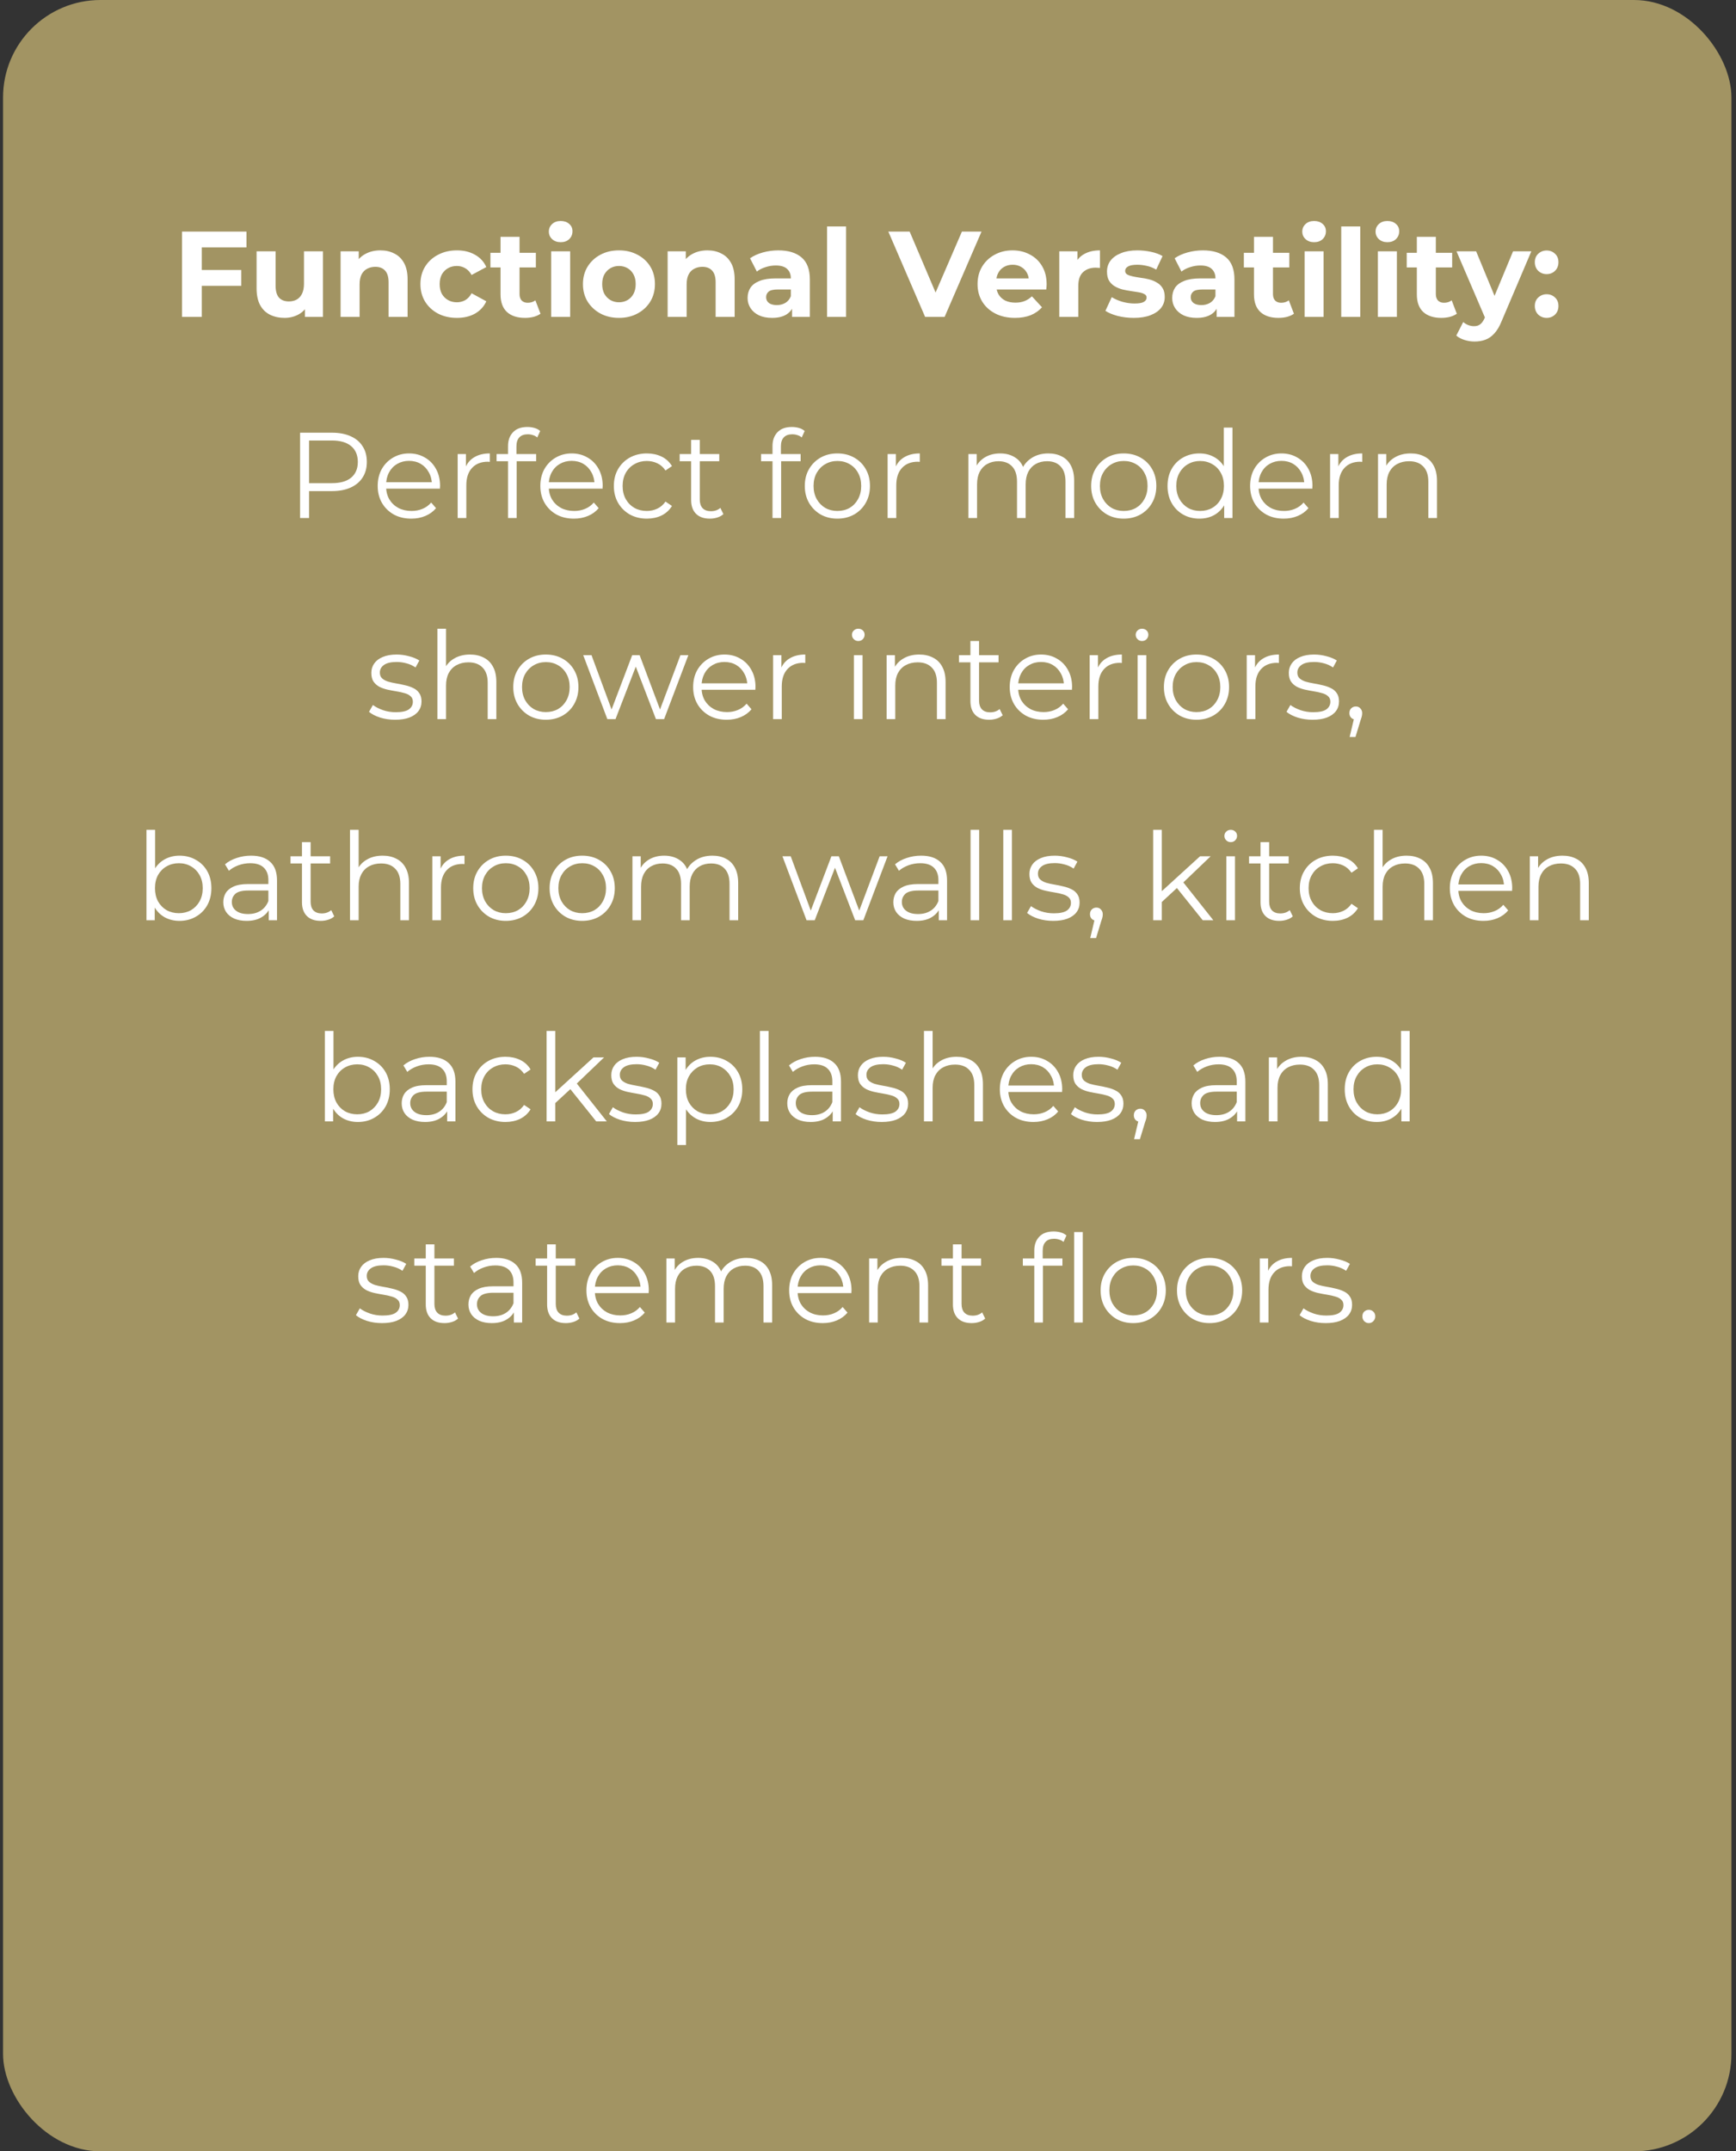 <svg width="285" height="353" viewBox="0 0 285 353" fill="none" xmlns="http://www.w3.org/2000/svg">
<rect x="0" y="0" width="285" height="353" fill="#333333" stroke="none"/>
<rect x="0.5" width="283.75" height="353" rx="16" fill="#A29463"/>
<path d="M32.885 44.3H39.605V46.9H32.885V44.3ZM33.125 52H29.885V38H40.465V40.6H33.125V52ZM46.724 52.16C45.831 52.16 45.031 51.987 44.324 51.64C43.631 51.293 43.091 50.767 42.704 50.06C42.318 49.34 42.124 48.427 42.124 47.32V41.24H45.244V46.86C45.244 47.753 45.431 48.413 45.804 48.84C46.191 49.253 46.731 49.46 47.424 49.46C47.904 49.46 48.331 49.36 48.704 49.16C49.078 48.947 49.371 48.627 49.584 48.2C49.797 47.76 49.904 47.213 49.904 46.56V41.24H53.024V52H50.064V49.04L50.604 49.9C50.244 50.647 49.711 51.213 49.004 51.6C48.311 51.973 47.551 52.16 46.724 52.16ZM62.455 41.08C63.308 41.08 64.068 41.253 64.735 41.6C65.415 41.933 65.948 42.453 66.335 43.16C66.721 43.853 66.915 44.747 66.915 45.84V52H63.795V46.32C63.795 45.453 63.601 44.813 63.215 44.4C62.841 43.987 62.308 43.78 61.615 43.78C61.121 43.78 60.675 43.887 60.275 44.1C59.888 44.3 59.581 44.613 59.355 45.04C59.141 45.467 59.035 46.013 59.035 46.68V52H55.915V41.24H58.895V44.22L58.335 43.32C58.721 42.6 59.275 42.047 59.995 41.66C60.715 41.273 61.535 41.08 62.455 41.08ZM75.021 52.16C73.861 52.16 72.828 51.927 71.921 51.46C71.014 50.98 70.301 50.32 69.781 49.48C69.274 48.64 69.021 47.687 69.021 46.62C69.021 45.54 69.274 44.587 69.781 43.76C70.301 42.92 71.014 42.267 71.921 41.8C72.828 41.32 73.861 41.08 75.021 41.08C76.154 41.08 77.141 41.32 77.981 41.8C78.821 42.267 79.441 42.94 79.841 43.82L77.421 45.12C77.141 44.613 76.787 44.24 76.361 44C75.948 43.76 75.494 43.64 75.001 43.64C74.468 43.64 73.987 43.76 73.561 44C73.134 44.24 72.794 44.58 72.541 45.02C72.301 45.46 72.181 45.993 72.181 46.62C72.181 47.247 72.301 47.78 72.541 48.22C72.794 48.66 73.134 49 73.561 49.24C73.987 49.48 74.468 49.6 75.001 49.6C75.494 49.6 75.948 49.487 76.361 49.26C76.787 49.02 77.141 48.64 77.421 48.12L79.841 49.44C79.441 50.307 78.821 50.98 77.981 51.46C77.141 51.927 76.154 52.16 75.021 52.16ZM86.194 52.16C84.927 52.16 83.94 51.84 83.234 51.2C82.527 50.547 82.174 49.58 82.174 48.3V38.86H85.293V48.26C85.293 48.713 85.413 49.067 85.653 49.32C85.894 49.56 86.22 49.68 86.633 49.68C87.127 49.68 87.547 49.547 87.894 49.28L88.734 51.48C88.413 51.707 88.027 51.88 87.573 52C87.133 52.107 86.674 52.16 86.194 52.16ZM80.513 43.88V41.48H87.974V43.88H80.513ZM90.485 52V41.24H93.605V52H90.485ZM92.045 39.74C91.472 39.74 91.005 39.573 90.645 39.24C90.285 38.907 90.105 38.493 90.105 38C90.105 37.507 90.285 37.093 90.645 36.76C91.005 36.427 91.472 36.26 92.045 36.26C92.618 36.26 93.085 36.42 93.445 36.74C93.805 37.047 93.985 37.447 93.985 37.94C93.985 38.46 93.805 38.893 93.445 39.24C93.098 39.573 92.632 39.74 92.045 39.74ZM101.621 52.16C100.474 52.16 99.454 51.92 98.561 51.44C97.68 50.96 96.981 50.307 96.46 49.48C95.954 48.64 95.701 47.687 95.701 46.62C95.701 45.54 95.954 44.587 96.46 43.76C96.981 42.92 97.68 42.267 98.561 41.8C99.454 41.32 100.474 41.08 101.621 41.08C102.754 41.08 103.767 41.32 104.661 41.8C105.554 42.267 106.254 42.913 106.761 43.74C107.267 44.567 107.521 45.527 107.521 46.62C107.521 47.687 107.267 48.64 106.761 49.48C106.254 50.307 105.554 50.96 104.661 51.44C103.767 51.92 102.754 52.16 101.621 52.16ZM101.621 49.6C102.141 49.6 102.607 49.48 103.021 49.24C103.434 49 103.761 48.66 104.001 48.22C104.241 47.767 104.361 47.233 104.361 46.62C104.361 45.993 104.241 45.46 104.001 45.02C103.761 44.58 103.434 44.24 103.021 44C102.607 43.76 102.141 43.64 101.621 43.64C101.101 43.64 100.634 43.76 100.221 44C99.807 44.24 99.474 44.58 99.221 45.02C98.981 45.46 98.861 45.993 98.861 46.62C98.861 47.233 98.981 47.767 99.221 48.22C99.474 48.66 99.807 49 100.221 49.24C100.634 49.48 101.101 49.6 101.621 49.6ZM116.146 41.08C116.999 41.08 117.759 41.253 118.426 41.6C119.106 41.933 119.639 42.453 120.026 43.16C120.413 43.853 120.606 44.747 120.606 45.84V52H117.486V46.32C117.486 45.453 117.293 44.813 116.906 44.4C116.533 43.987 115.999 43.78 115.306 43.78C114.813 43.78 114.366 43.887 113.966 44.1C113.579 44.3 113.273 44.613 113.046 45.04C112.833 45.467 112.726 46.013 112.726 46.68V52H109.606V41.24H112.586V44.22L112.026 43.32C112.413 42.6 112.966 42.047 113.686 41.66C114.406 41.273 115.226 41.08 116.146 41.08ZM130.034 52V49.9L129.834 49.44V45.68C129.834 45.013 129.627 44.493 129.214 44.12C128.814 43.747 128.194 43.56 127.354 43.56C126.781 43.56 126.214 43.653 125.654 43.84C125.107 44.013 124.641 44.253 124.254 44.56L123.134 42.38C123.721 41.967 124.427 41.647 125.254 41.42C126.081 41.193 126.921 41.08 127.774 41.08C129.414 41.08 130.687 41.467 131.594 42.24C132.501 43.013 132.954 44.22 132.954 45.86V52H130.034ZM126.754 52.16C125.914 52.16 125.194 52.02 124.594 51.74C123.994 51.447 123.534 51.053 123.214 50.56C122.894 50.067 122.734 49.513 122.734 48.9C122.734 48.26 122.887 47.7 123.194 47.22C123.514 46.74 124.014 46.367 124.694 46.1C125.374 45.82 126.261 45.68 127.354 45.68H130.214V47.5H127.694C126.961 47.5 126.454 47.62 126.174 47.86C125.907 48.1 125.774 48.4 125.774 48.76C125.774 49.16 125.927 49.48 126.234 49.72C126.554 49.947 126.987 50.06 127.534 50.06C128.054 50.06 128.521 49.94 128.934 49.7C129.347 49.447 129.647 49.08 129.834 48.6L130.314 50.04C130.087 50.733 129.674 51.26 129.074 51.62C128.474 51.98 127.701 52.16 126.754 52.16ZM135.778 52V37.16H138.898V52H135.778ZM151.878 52L145.838 38H149.338L154.618 50.4H152.558L157.918 38H161.138L155.078 52H151.878ZM166.626 52.16C165.399 52.16 164.319 51.92 163.386 51.44C162.466 50.96 161.752 50.307 161.246 49.48C160.739 48.64 160.486 47.687 160.486 46.62C160.486 45.54 160.732 44.587 161.226 43.76C161.732 42.92 162.419 42.267 163.286 41.8C164.152 41.32 165.132 41.08 166.226 41.08C167.279 41.08 168.226 41.307 169.066 41.76C169.919 42.2 170.592 42.84 171.086 43.68C171.579 44.507 171.826 45.5 171.826 46.66C171.826 46.78 171.819 46.92 171.806 47.08C171.792 47.227 171.779 47.367 171.766 47.5H163.026V45.68H170.126L168.926 46.22C168.926 45.66 168.812 45.173 168.586 44.76C168.359 44.347 168.046 44.027 167.646 43.8C167.246 43.56 166.779 43.44 166.246 43.44C165.712 43.44 165.239 43.56 164.826 43.8C164.426 44.027 164.112 44.353 163.886 44.78C163.659 45.193 163.546 45.687 163.546 46.26V46.74C163.546 47.327 163.672 47.847 163.926 48.3C164.192 48.74 164.559 49.08 165.026 49.32C165.506 49.547 166.066 49.66 166.706 49.66C167.279 49.66 167.779 49.573 168.206 49.4C168.646 49.227 169.046 48.967 169.406 48.62L171.066 50.42C170.572 50.98 169.952 51.413 169.206 51.72C168.459 52.013 167.599 52.16 166.626 52.16ZM173.903 52V41.24H176.883V44.28L176.463 43.4C176.783 42.64 177.296 42.067 178.003 41.68C178.71 41.28 179.57 41.08 180.583 41.08V43.96C180.45 43.947 180.33 43.94 180.223 43.94C180.116 43.927 180.003 43.92 179.883 43.92C179.03 43.92 178.336 44.167 177.803 44.66C177.283 45.14 177.023 45.893 177.023 46.92V52H173.903ZM186.136 52.16C185.216 52.16 184.33 52.053 183.476 51.84C182.636 51.613 181.97 51.333 181.476 51L182.516 48.76C183.01 49.067 183.59 49.32 184.256 49.52C184.936 49.707 185.603 49.8 186.256 49.8C186.976 49.8 187.483 49.713 187.776 49.54C188.083 49.367 188.236 49.127 188.236 48.82C188.236 48.567 188.116 48.38 187.876 48.26C187.65 48.127 187.343 48.027 186.956 47.96C186.57 47.893 186.143 47.827 185.676 47.76C185.223 47.693 184.763 47.607 184.296 47.5C183.83 47.38 183.403 47.207 183.016 46.98C182.63 46.753 182.316 46.447 182.076 46.06C181.85 45.673 181.736 45.173 181.736 44.56C181.736 43.88 181.93 43.28 182.316 42.76C182.716 42.24 183.29 41.833 184.036 41.54C184.783 41.233 185.676 41.08 186.716 41.08C187.45 41.08 188.196 41.16 188.956 41.32C189.716 41.48 190.35 41.713 190.856 42.02L189.816 44.24C189.296 43.933 188.77 43.727 188.236 43.62C187.716 43.5 187.21 43.44 186.716 43.44C186.023 43.44 185.516 43.533 185.196 43.72C184.876 43.907 184.716 44.147 184.716 44.44C184.716 44.707 184.83 44.907 185.056 45.04C185.296 45.173 185.61 45.28 185.996 45.36C186.383 45.44 186.803 45.513 187.256 45.58C187.723 45.633 188.19 45.72 188.656 45.84C189.123 45.96 189.543 46.133 189.916 46.36C190.303 46.573 190.616 46.873 190.856 47.26C191.096 47.633 191.216 48.127 191.216 48.74C191.216 49.407 191.016 50 190.616 50.52C190.216 51.027 189.636 51.427 188.876 51.72C188.13 52.013 187.216 52.16 186.136 52.16ZM199.741 52V49.9L199.541 49.44V45.68C199.541 45.013 199.335 44.493 198.921 44.12C198.521 43.747 197.901 43.56 197.061 43.56C196.488 43.56 195.921 43.653 195.361 43.84C194.815 44.013 194.348 44.253 193.961 44.56L192.841 42.38C193.428 41.967 194.135 41.647 194.961 41.42C195.788 41.193 196.628 41.08 197.481 41.08C199.121 41.08 200.395 41.467 201.301 42.24C202.208 43.013 202.661 44.22 202.661 45.86V52H199.741ZM196.461 52.16C195.621 52.16 194.901 52.02 194.301 51.74C193.701 51.447 193.241 51.053 192.921 50.56C192.601 50.067 192.441 49.513 192.441 48.9C192.441 48.26 192.595 47.7 192.901 47.22C193.221 46.74 193.721 46.367 194.401 46.1C195.081 45.82 195.968 45.68 197.061 45.68H199.921V47.5H197.401C196.668 47.5 196.161 47.62 195.881 47.86C195.615 48.1 195.481 48.4 195.481 48.76C195.481 49.16 195.635 49.48 195.941 49.72C196.261 49.947 196.695 50.06 197.241 50.06C197.761 50.06 198.228 49.94 198.641 49.7C199.055 49.447 199.355 49.08 199.541 48.6L200.021 50.04C199.795 50.733 199.381 51.26 198.781 51.62C198.181 51.98 197.408 52.16 196.461 52.16ZM209.885 52.16C208.618 52.16 207.632 51.84 206.925 51.2C206.218 50.547 205.865 49.58 205.865 48.3V38.86H208.985V48.26C208.985 48.713 209.105 49.067 209.345 49.32C209.585 49.56 209.912 49.68 210.325 49.68C210.818 49.68 211.238 49.547 211.585 49.28L212.425 51.48C212.105 51.707 211.718 51.88 211.265 52C210.825 52.107 210.365 52.16 209.885 52.16ZM204.205 43.88V41.48H211.665V43.88H204.205ZM214.176 52V41.24H217.296V52H214.176ZM215.736 39.74C215.163 39.74 214.696 39.573 214.336 39.24C213.976 38.907 213.796 38.493 213.796 38C213.796 37.507 213.976 37.093 214.336 36.76C214.696 36.427 215.163 36.26 215.736 36.26C216.31 36.26 216.776 36.42 217.136 36.74C217.496 37.047 217.676 37.447 217.676 37.94C217.676 38.46 217.496 38.893 217.136 39.24C216.79 39.573 216.323 39.74 215.736 39.74ZM220.192 52V37.16H223.312V52H220.192ZM226.208 52V41.24H229.328V52H226.208ZM227.768 39.74C227.194 39.74 226.728 39.573 226.368 39.24C226.008 38.907 225.828 38.493 225.828 38C225.828 37.507 226.008 37.093 226.368 36.76C226.728 36.427 227.194 36.26 227.768 36.26C228.341 36.26 228.808 36.42 229.168 36.74C229.528 37.047 229.708 37.447 229.708 37.94C229.708 38.46 229.528 38.893 229.168 39.24C228.821 39.573 228.354 39.74 227.768 39.74ZM236.623 52.16C235.357 52.16 234.37 51.84 233.663 51.2C232.957 50.547 232.603 49.58 232.603 48.3V38.86H235.723V48.26C235.723 48.713 235.843 49.067 236.083 49.32C236.323 49.56 236.65 49.68 237.063 49.68C237.557 49.68 237.977 49.547 238.323 49.28L239.163 51.48C238.843 51.707 238.457 51.88 238.003 52C237.563 52.107 237.103 52.16 236.623 52.16ZM230.943 43.88V41.48H238.403V43.88H230.943ZM242.079 56.04C241.519 56.04 240.966 55.953 240.419 55.78C239.873 55.607 239.426 55.367 239.079 55.06L240.219 52.84C240.459 53.053 240.733 53.22 241.039 53.34C241.359 53.46 241.673 53.52 241.979 53.52C242.419 53.52 242.766 53.413 243.019 53.2C243.286 53 243.526 52.66 243.739 52.18L244.299 50.86L244.539 50.52L248.399 41.24H251.399L246.539 52.66C246.193 53.527 245.793 54.207 245.339 54.7C244.899 55.193 244.406 55.54 243.859 55.74C243.326 55.94 242.733 56.04 242.079 56.04ZM243.919 52.42L239.119 41.24H242.339L246.059 50.24L243.919 52.42ZM253.911 44.98C253.378 44.98 252.918 44.8 252.531 44.44C252.158 44.067 251.971 43.593 251.971 43.02C251.971 42.447 252.158 41.987 252.531 41.64C252.918 41.28 253.378 41.1 253.911 41.1C254.458 41.1 254.918 41.28 255.291 41.64C255.664 41.987 255.851 42.447 255.851 43.02C255.851 43.593 255.664 44.067 255.291 44.44C254.918 44.8 254.458 44.98 253.911 44.98ZM253.911 52.16C253.378 52.16 252.918 51.98 252.531 51.62C252.158 51.247 251.971 50.773 251.971 50.2C251.971 49.627 252.158 49.167 252.531 48.82C252.918 48.46 253.378 48.28 253.911 48.28C254.458 48.28 254.918 48.46 255.291 48.82C255.664 49.167 255.851 49.627 255.851 50.2C255.851 50.773 255.664 51.247 255.291 51.62C254.918 51.98 254.458 52.16 253.911 52.16ZM49.264 85V71H54.504C55.691 71 56.711 71.193 57.564 71.58C58.418 71.953 59.071 72.5 59.524 73.22C59.991 73.927 60.224 74.787 60.224 75.8C60.224 76.787 59.991 77.64 59.524 78.36C59.071 79.067 58.418 79.613 57.564 80C56.711 80.387 55.691 80.58 54.504 80.58H50.084L50.744 79.88V85H49.264ZM50.744 80L50.084 79.28H54.464C55.864 79.28 56.924 78.98 57.644 78.38C58.378 77.767 58.744 76.907 58.744 75.8C58.744 74.68 58.378 73.813 57.644 73.2C56.924 72.587 55.864 72.28 54.464 72.28H50.084L50.744 71.58V80ZM67.526 85.1C66.433 85.1 65.473 84.873 64.646 84.42C63.819 83.953 63.173 83.32 62.706 82.52C62.239 81.707 62.006 80.78 62.006 79.74C62.006 78.7 62.226 77.78 62.666 76.98C63.119 76.18 63.733 75.553 64.506 75.1C65.293 74.633 66.173 74.4 67.146 74.4C68.133 74.4 69.006 74.627 69.766 75.08C70.539 75.52 71.146 76.147 71.586 76.96C72.026 77.76 72.246 78.687 72.246 79.74C72.246 79.807 72.239 79.88 72.226 79.96C72.226 80.027 72.226 80.1 72.226 80.18H63.086V79.12H71.466L70.906 79.54C70.906 78.78 70.739 78.107 70.406 77.52C70.086 76.92 69.646 76.453 69.086 76.12C68.526 75.787 67.879 75.62 67.146 75.62C66.426 75.62 65.779 75.787 65.206 76.12C64.633 76.453 64.186 76.92 63.866 77.52C63.546 78.12 63.386 78.807 63.386 79.58V79.8C63.386 80.6 63.559 81.307 63.906 81.92C64.266 82.52 64.759 82.993 65.386 83.34C66.026 83.673 66.753 83.84 67.566 83.84C68.206 83.84 68.799 83.727 69.346 83.5C69.906 83.273 70.386 82.927 70.786 82.46L71.586 83.38C71.119 83.94 70.533 84.367 69.826 84.66C69.133 84.953 68.366 85.1 67.526 85.1ZM75.136 85V74.5H76.496V77.36L76.356 76.86C76.65 76.06 77.143 75.453 77.836 75.04C78.53 74.613 79.39 74.4 80.416 74.4V75.78C80.363 75.78 80.31 75.78 80.256 75.78C80.203 75.767 80.15 75.76 80.096 75.76C78.99 75.76 78.123 76.1 77.496 76.78C76.87 77.447 76.556 78.4 76.556 79.64V85H75.136ZM83.404 85V73.18C83.404 72.247 83.677 71.493 84.224 70.92C84.77 70.347 85.557 70.06 86.584 70.06C86.984 70.06 87.37 70.113 87.744 70.22C88.117 70.327 88.43 70.493 88.684 70.72L88.204 71.78C88.004 71.607 87.77 71.48 87.504 71.4C87.237 71.307 86.95 71.26 86.644 71.26C86.044 71.26 85.584 71.427 85.264 71.76C84.944 72.093 84.784 72.587 84.784 73.24V74.84L84.824 75.5V85H83.404ZM81.524 75.68V74.5H88.024V75.68H81.524ZM94.225 85.1C93.132 85.1 92.172 84.873 91.345 84.42C90.519 83.953 89.872 83.32 89.405 82.52C88.939 81.707 88.705 80.78 88.705 79.74C88.705 78.7 88.925 77.78 89.365 76.98C89.819 76.18 90.432 75.553 91.205 75.1C91.992 74.633 92.872 74.4 93.845 74.4C94.832 74.4 95.705 74.627 96.465 75.08C97.239 75.52 97.845 76.147 98.285 76.96C98.725 77.76 98.945 78.687 98.945 79.74C98.945 79.807 98.939 79.88 98.925 79.96C98.925 80.027 98.925 80.1 98.925 80.18H89.785V79.12H98.165L97.605 79.54C97.605 78.78 97.439 78.107 97.105 77.52C96.785 76.92 96.345 76.453 95.785 76.12C95.225 75.787 94.579 75.62 93.845 75.62C93.125 75.62 92.478 75.787 91.905 76.12C91.332 76.453 90.885 76.92 90.565 77.52C90.245 78.12 90.085 78.807 90.085 79.58V79.8C90.085 80.6 90.258 81.307 90.605 81.92C90.965 82.52 91.459 82.993 92.085 83.34C92.725 83.673 93.452 83.84 94.265 83.84C94.905 83.84 95.499 83.727 96.045 83.5C96.605 83.273 97.085 82.927 97.485 82.46L98.285 83.38C97.819 83.94 97.232 84.367 96.525 84.66C95.832 84.953 95.065 85.1 94.225 85.1ZM106.195 85.1C105.155 85.1 104.222 84.873 103.395 84.42C102.582 83.953 101.942 83.32 101.475 82.52C101.009 81.707 100.775 80.78 100.775 79.74C100.775 78.687 101.009 77.76 101.475 76.96C101.942 76.16 102.582 75.533 103.395 75.08C104.222 74.627 105.155 74.4 106.195 74.4C107.089 74.4 107.895 74.573 108.615 74.92C109.335 75.267 109.902 75.787 110.315 76.48L109.255 77.2C108.895 76.667 108.449 76.273 107.915 76.02C107.382 75.767 106.802 75.64 106.175 75.64C105.429 75.64 104.755 75.813 104.155 76.16C103.555 76.493 103.082 76.967 102.735 77.58C102.389 78.193 102.215 78.913 102.215 79.74C102.215 80.567 102.389 81.287 102.735 81.9C103.082 82.513 103.555 82.993 104.155 83.34C104.755 83.673 105.429 83.84 106.175 83.84C106.802 83.84 107.382 83.713 107.915 83.46C108.449 83.207 108.895 82.82 109.255 82.3L110.315 83.02C109.902 83.7 109.335 84.22 108.615 84.58C107.895 84.927 107.089 85.1 106.195 85.1ZM116.542 85.1C115.556 85.1 114.796 84.833 114.262 84.3C113.729 83.767 113.462 83.013 113.462 82.04V72.18H114.882V81.96C114.882 82.573 115.036 83.047 115.342 83.38C115.662 83.713 116.116 83.88 116.702 83.88C117.329 83.88 117.849 83.7 118.262 83.34L118.762 84.36C118.482 84.613 118.142 84.8 117.742 84.92C117.356 85.04 116.956 85.1 116.542 85.1ZM111.582 75.68V74.5H118.082V75.68H111.582ZM126.822 85V73.18C126.822 72.247 127.095 71.493 127.642 70.92C128.188 70.347 128.975 70.06 130.002 70.06C130.402 70.06 130.788 70.113 131.162 70.22C131.535 70.327 131.848 70.493 132.102 70.72L131.622 71.78C131.422 71.607 131.188 71.48 130.922 71.4C130.655 71.307 130.368 71.26 130.062 71.26C129.462 71.26 129.002 71.427 128.682 71.76C128.362 72.093 128.202 72.587 128.202 73.24V74.84L128.242 75.5V85H126.822ZM124.942 75.68V74.5H131.442V75.68H124.942ZM137.463 85.1C136.45 85.1 135.536 84.873 134.723 84.42C133.923 83.953 133.29 83.32 132.823 82.52C132.356 81.707 132.123 80.78 132.123 79.74C132.123 78.687 132.356 77.76 132.823 76.96C133.29 76.16 133.923 75.533 134.723 75.08C135.523 74.627 136.436 74.4 137.463 74.4C138.503 74.4 139.423 74.627 140.223 75.08C141.036 75.533 141.67 76.16 142.123 76.96C142.59 77.76 142.823 78.687 142.823 79.74C142.823 80.78 142.59 81.707 142.123 82.52C141.67 83.32 141.036 83.953 140.223 84.42C139.41 84.873 138.49 85.1 137.463 85.1ZM137.463 83.84C138.223 83.84 138.896 83.673 139.483 83.34C140.07 82.993 140.53 82.513 140.863 81.9C141.21 81.273 141.383 80.553 141.383 79.74C141.383 78.913 141.21 78.193 140.863 77.58C140.53 76.967 140.07 76.493 139.483 76.16C138.896 75.813 138.23 75.64 137.483 75.64C136.736 75.64 136.07 75.813 135.483 76.16C134.896 76.493 134.43 76.967 134.083 77.58C133.736 78.193 133.563 78.913 133.563 79.74C133.563 80.553 133.736 81.273 134.083 81.9C134.43 82.513 134.896 82.993 135.483 83.34C136.07 83.673 136.73 83.84 137.463 83.84ZM145.722 85V74.5H147.082V77.36L146.942 76.86C147.236 76.06 147.729 75.453 148.422 75.04C149.116 74.613 149.976 74.4 151.002 74.4V75.78C150.949 75.78 150.896 75.78 150.842 75.78C150.789 75.767 150.736 75.76 150.682 75.76C149.576 75.76 148.709 76.1 148.082 76.78C147.456 77.447 147.142 78.4 147.142 79.64V85H145.722ZM172.104 74.4C172.957 74.4 173.697 74.567 174.324 74.9C174.964 75.22 175.457 75.713 175.804 76.38C176.164 77.047 176.344 77.887 176.344 78.9V85H174.924V79.04C174.924 77.933 174.657 77.1 174.124 76.54C173.604 75.967 172.864 75.68 171.904 75.68C171.184 75.68 170.557 75.833 170.024 76.14C169.504 76.433 169.097 76.867 168.804 77.44C168.524 78 168.384 78.68 168.384 79.48V85H166.964V79.04C166.964 77.933 166.697 77.1 166.164 76.54C165.631 75.967 164.884 75.68 163.924 75.68C163.217 75.68 162.597 75.833 162.064 76.14C161.531 76.433 161.117 76.867 160.824 77.44C160.544 78 160.404 78.68 160.404 79.48V85H158.984V74.5H160.344V77.34L160.124 76.84C160.444 76.08 160.957 75.487 161.664 75.06C162.384 74.62 163.231 74.4 164.204 74.4C165.231 74.4 166.104 74.66 166.824 75.18C167.544 75.687 168.011 76.453 168.224 77.48L167.664 77.26C167.971 76.407 168.511 75.72 169.284 75.2C170.071 74.667 171.011 74.4 172.104 74.4ZM184.475 85.1C183.462 85.1 182.548 84.873 181.735 84.42C180.935 83.953 180.302 83.32 179.835 82.52C179.368 81.707 179.135 80.78 179.135 79.74C179.135 78.687 179.368 77.76 179.835 76.96C180.302 76.16 180.935 75.533 181.735 75.08C182.535 74.627 183.448 74.4 184.475 74.4C185.515 74.4 186.435 74.627 187.235 75.08C188.048 75.533 188.682 76.16 189.135 76.96C189.602 77.76 189.835 78.687 189.835 79.74C189.835 80.78 189.602 81.707 189.135 82.52C188.682 83.32 188.048 83.953 187.235 84.42C186.422 84.873 185.502 85.1 184.475 85.1ZM184.475 83.84C185.235 83.84 185.908 83.673 186.495 83.34C187.082 82.993 187.542 82.513 187.875 81.9C188.222 81.273 188.395 80.553 188.395 79.74C188.395 78.913 188.222 78.193 187.875 77.58C187.542 76.967 187.082 76.493 186.495 76.16C185.908 75.813 185.242 75.64 184.495 75.64C183.748 75.64 183.082 75.813 182.495 76.16C181.908 76.493 181.442 76.967 181.095 77.58C180.748 78.193 180.575 78.913 180.575 79.74C180.575 80.553 180.748 81.273 181.095 81.9C181.442 82.513 181.908 82.993 182.495 83.34C183.082 83.673 183.742 83.84 184.475 83.84ZM196.914 85.1C195.914 85.1 195.014 84.873 194.214 84.42C193.427 83.967 192.807 83.34 192.354 82.54C191.901 81.727 191.674 80.793 191.674 79.74C191.674 78.673 191.901 77.74 192.354 76.94C192.807 76.14 193.427 75.52 194.214 75.08C195.014 74.627 195.914 74.4 196.914 74.4C197.834 74.4 198.654 74.607 199.374 75.02C200.107 75.433 200.687 76.04 201.114 76.84C201.554 77.627 201.774 78.593 201.774 79.74C201.774 80.873 201.561 81.84 201.134 82.64C200.707 83.44 200.127 84.053 199.394 84.48C198.674 84.893 197.847 85.1 196.914 85.1ZM197.014 83.84C197.761 83.84 198.427 83.673 199.014 83.34C199.614 82.993 200.081 82.513 200.414 81.9C200.761 81.273 200.934 80.553 200.934 79.74C200.934 78.913 200.761 78.193 200.414 77.58C200.081 76.967 199.614 76.493 199.014 76.16C198.427 75.813 197.761 75.64 197.014 75.64C196.281 75.64 195.621 75.813 195.034 76.16C194.447 76.493 193.981 76.967 193.634 77.58C193.287 78.193 193.114 78.913 193.114 79.74C193.114 80.553 193.287 81.273 193.634 81.9C193.981 82.513 194.447 82.993 195.034 83.34C195.621 83.673 196.281 83.84 197.014 83.84ZM200.974 85V81.84L201.114 79.72L200.914 77.6V70.16H202.334V85H200.974ZM210.749 85.1C209.655 85.1 208.695 84.873 207.869 84.42C207.042 83.953 206.395 83.32 205.929 82.52C205.462 81.707 205.229 80.78 205.229 79.74C205.229 78.7 205.449 77.78 205.889 76.98C206.342 76.18 206.955 75.553 207.729 75.1C208.515 74.633 209.395 74.4 210.369 74.4C211.355 74.4 212.229 74.627 212.989 75.08C213.762 75.52 214.369 76.147 214.809 76.96C215.249 77.76 215.469 78.687 215.469 79.74C215.469 79.807 215.462 79.88 215.449 79.96C215.449 80.027 215.449 80.1 215.449 80.18H206.309V79.12H214.689L214.129 79.54C214.129 78.78 213.962 78.107 213.629 77.52C213.309 76.92 212.869 76.453 212.309 76.12C211.749 75.787 211.102 75.62 210.369 75.62C209.649 75.62 209.002 75.787 208.429 76.12C207.855 76.453 207.409 76.92 207.089 77.52C206.769 78.12 206.609 78.807 206.609 79.58V79.8C206.609 80.6 206.782 81.307 207.129 81.92C207.489 82.52 207.982 82.993 208.609 83.34C209.249 83.673 209.975 83.84 210.789 83.84C211.429 83.84 212.022 83.727 212.569 83.5C213.129 83.273 213.609 82.927 214.009 82.46L214.809 83.38C214.342 83.94 213.755 84.367 213.049 84.66C212.355 84.953 211.589 85.1 210.749 85.1ZM218.359 85V74.5H219.719V77.36L219.579 76.86C219.872 76.06 220.366 75.453 221.059 75.04C221.752 74.613 222.612 74.4 223.639 74.4V75.78C223.586 75.78 223.532 75.78 223.479 75.78C223.426 75.767 223.372 75.76 223.319 75.76C222.212 75.76 221.346 76.1 220.719 76.78C220.092 77.447 219.779 78.4 219.779 79.64V85H218.359ZM231.59 74.4C232.443 74.4 233.19 74.567 233.83 74.9C234.483 75.22 234.99 75.713 235.35 76.38C235.723 77.047 235.91 77.887 235.91 78.9V85H234.49V79.04C234.49 77.933 234.21 77.1 233.65 76.54C233.103 75.967 232.33 75.68 231.33 75.68C230.583 75.68 229.93 75.833 229.37 76.14C228.823 76.433 228.397 76.867 228.09 77.44C227.797 78 227.65 78.68 227.65 79.48V85H226.23V74.5H227.59V77.38L227.37 76.84C227.703 76.08 228.237 75.487 228.97 75.06C229.703 74.62 230.577 74.4 231.59 74.4ZM64.861 118.1C63.994 118.1 63.174 117.98 62.401 117.74C61.627 117.487 61.02 117.173 60.581 116.8L61.221 115.68C61.647 116 62.194 116.28 62.861 116.52C63.527 116.747 64.227 116.86 64.96 116.86C65.96 116.86 66.68 116.707 67.121 116.4C67.561 116.08 67.781 115.66 67.781 115.14C67.781 114.753 67.654 114.453 67.4 114.24C67.16 114.013 66.841 113.847 66.441 113.74C66.04 113.62 65.594 113.52 65.1 113.44C64.607 113.36 64.114 113.267 63.62 113.16C63.141 113.053 62.7 112.9 62.3 112.7C61.901 112.487 61.574 112.2 61.321 111.84C61.081 111.48 60.961 111 60.961 110.4C60.961 109.827 61.12 109.313 61.441 108.86C61.761 108.407 62.227 108.053 62.84 107.8C63.467 107.533 64.227 107.4 65.121 107.4C65.8 107.4 66.481 107.493 67.16 107.68C67.841 107.853 68.4 108.087 68.841 108.38L68.221 109.52C67.754 109.2 67.254 108.973 66.721 108.84C66.187 108.693 65.654 108.62 65.121 108.62C64.174 108.62 63.474 108.787 63.02 109.12C62.581 109.44 62.361 109.853 62.361 110.36C62.361 110.76 62.48 111.073 62.721 111.3C62.974 111.527 63.3 111.707 63.7 111.84C64.114 111.96 64.561 112.06 65.04 112.14C65.534 112.22 66.02 112.32 66.501 112.44C66.994 112.547 67.441 112.7 67.841 112.9C68.254 113.087 68.581 113.36 68.82 113.72C69.074 114.067 69.201 114.527 69.201 115.1C69.201 115.713 69.027 116.247 68.68 116.7C68.347 117.14 67.854 117.487 67.201 117.74C66.561 117.98 65.781 118.1 64.861 118.1ZM77.166 107.4C78.019 107.4 78.766 107.567 79.406 107.9C80.059 108.22 80.566 108.713 80.926 109.38C81.299 110.047 81.486 110.887 81.486 111.9V118H80.066V112.04C80.066 110.933 79.786 110.1 79.226 109.54C78.68 108.967 77.906 108.68 76.906 108.68C76.159 108.68 75.506 108.833 74.946 109.14C74.4 109.433 73.973 109.867 73.666 110.44C73.373 111 73.226 111.68 73.226 112.48V118H71.806V103.16H73.226V110.38L72.946 109.84C73.279 109.08 73.813 108.487 74.546 108.06C75.279 107.62 76.153 107.4 77.166 107.4ZM89.602 118.1C88.588 118.1 87.675 117.873 86.862 117.42C86.062 116.953 85.428 116.32 84.962 115.52C84.495 114.707 84.262 113.78 84.262 112.74C84.262 111.687 84.495 110.76 84.962 109.96C85.428 109.16 86.062 108.533 86.862 108.08C87.662 107.627 88.575 107.4 89.602 107.4C90.642 107.4 91.562 107.627 92.362 108.08C93.175 108.533 93.808 109.16 94.262 109.96C94.728 110.76 94.962 111.687 94.962 112.74C94.962 113.78 94.728 114.707 94.262 115.52C93.808 116.32 93.175 116.953 92.362 117.42C91.549 117.873 90.629 118.1 89.602 118.1ZM89.602 116.84C90.362 116.84 91.035 116.673 91.622 116.34C92.209 115.993 92.668 115.513 93.002 114.9C93.349 114.273 93.522 113.553 93.522 112.74C93.522 111.913 93.349 111.193 93.002 110.58C92.668 109.967 92.209 109.493 91.622 109.16C91.035 108.813 90.368 108.64 89.622 108.64C88.875 108.64 88.209 108.813 87.622 109.16C87.035 109.493 86.569 109.967 86.222 110.58C85.875 111.193 85.702 111.913 85.702 112.74C85.702 113.553 85.875 114.273 86.222 114.9C86.569 115.513 87.035 115.993 87.622 116.34C88.209 116.673 88.868 116.84 89.602 116.84ZM99.708 118L95.748 107.5H97.108L100.708 117.24H100.088L103.788 107.5H105.008L108.668 117.24H108.048L111.708 107.5H113.008L109.028 118H107.688L104.168 108.84H104.588L101.048 118H99.708ZM119.313 118.1C118.22 118.1 117.26 117.873 116.433 117.42C115.606 116.953 114.96 116.32 114.493 115.52C114.026 114.707 113.793 113.78 113.793 112.74C113.793 111.7 114.013 110.78 114.453 109.98C114.906 109.18 115.52 108.553 116.293 108.1C117.08 107.633 117.96 107.4 118.933 107.4C119.92 107.4 120.793 107.627 121.553 108.08C122.326 108.52 122.933 109.147 123.373 109.96C123.813 110.76 124.033 111.687 124.033 112.74C124.033 112.807 124.026 112.88 124.013 112.96C124.013 113.027 124.013 113.1 124.013 113.18H114.873V112.12H123.253L122.693 112.54C122.693 111.78 122.526 111.107 122.193 110.52C121.873 109.92 121.433 109.453 120.873 109.12C120.313 108.787 119.666 108.62 118.933 108.62C118.213 108.62 117.566 108.787 116.993 109.12C116.42 109.453 115.973 109.92 115.653 110.52C115.333 111.12 115.173 111.807 115.173 112.58V112.8C115.173 113.6 115.346 114.307 115.693 114.92C116.053 115.52 116.546 115.993 117.173 116.34C117.813 116.673 118.54 116.84 119.353 116.84C119.993 116.84 120.586 116.727 121.133 116.5C121.693 116.273 122.173 115.927 122.573 115.46L123.373 116.38C122.906 116.94 122.32 117.367 121.613 117.66C120.92 117.953 120.153 118.1 119.313 118.1ZM126.923 118V107.5H128.283V110.36L128.143 109.86C128.437 109.06 128.93 108.453 129.623 108.04C130.317 107.613 131.177 107.4 132.203 107.4V108.78C132.15 108.78 132.097 108.78 132.043 108.78C131.99 108.767 131.937 108.76 131.883 108.76C130.777 108.76 129.91 109.1 129.283 109.78C128.657 110.447 128.343 111.4 128.343 112.64V118H126.923ZM140.185 118V107.5H141.605V118H140.185ZM140.905 105.18C140.612 105.18 140.365 105.08 140.165 104.88C139.965 104.68 139.865 104.44 139.865 104.16C139.865 103.88 139.965 103.647 140.165 103.46C140.365 103.26 140.612 103.16 140.905 103.16C141.198 103.16 141.445 103.253 141.645 103.44C141.845 103.627 141.945 103.86 141.945 104.14C141.945 104.433 141.845 104.68 141.645 104.88C141.458 105.08 141.212 105.18 140.905 105.18ZM150.916 107.4C151.77 107.4 152.516 107.567 153.156 107.9C153.81 108.22 154.316 108.713 154.676 109.38C155.05 110.047 155.236 110.887 155.236 111.9V118H153.816V112.04C153.816 110.933 153.536 110.1 152.976 109.54C152.43 108.967 151.656 108.68 150.656 108.68C149.91 108.68 149.256 108.833 148.696 109.14C148.15 109.433 147.723 109.867 147.416 110.44C147.123 111 146.976 111.68 146.976 112.48V118H145.556V107.5H146.916V110.38L146.696 109.84C147.03 109.08 147.563 108.487 148.296 108.06C149.03 107.62 149.903 107.4 150.916 107.4ZM162.392 118.1C161.405 118.1 160.645 117.833 160.112 117.3C159.578 116.767 159.312 116.013 159.312 115.04V105.18H160.732V114.96C160.732 115.573 160.885 116.047 161.192 116.38C161.512 116.713 161.965 116.88 162.552 116.88C163.178 116.88 163.698 116.7 164.112 116.34L164.612 117.36C164.332 117.613 163.992 117.8 163.592 117.92C163.205 118.04 162.805 118.1 162.392 118.1ZM157.432 108.68V107.5H163.932V108.68H157.432ZM171.286 118.1C170.192 118.1 169.232 117.873 168.406 117.42C167.579 116.953 166.932 116.32 166.466 115.52C165.999 114.707 165.766 113.78 165.766 112.74C165.766 111.7 165.986 110.78 166.426 109.98C166.879 109.18 167.492 108.553 168.266 108.1C169.052 107.633 169.932 107.4 170.906 107.4C171.892 107.4 172.766 107.627 173.526 108.08C174.299 108.52 174.906 109.147 175.346 109.96C175.786 110.76 176.006 111.687 176.006 112.74C176.006 112.807 175.999 112.88 175.986 112.96C175.986 113.027 175.986 113.1 175.986 113.18H166.846V112.12H175.226L174.666 112.54C174.666 111.78 174.499 111.107 174.166 110.52C173.846 109.92 173.406 109.453 172.846 109.12C172.286 108.787 171.639 108.62 170.906 108.62C170.186 108.62 169.539 108.787 168.966 109.12C168.392 109.453 167.946 109.92 167.626 110.52C167.306 111.12 167.146 111.807 167.146 112.58V112.8C167.146 113.6 167.319 114.307 167.666 114.92C168.026 115.52 168.519 115.993 169.146 116.34C169.786 116.673 170.512 116.84 171.326 116.84C171.966 116.84 172.559 116.727 173.106 116.5C173.666 116.273 174.146 115.927 174.546 115.46L175.346 116.38C174.879 116.94 174.292 117.367 173.586 117.66C172.892 117.953 172.126 118.1 171.286 118.1ZM178.896 118V107.5H180.256V110.36L180.116 109.86C180.409 109.06 180.903 108.453 181.596 108.04C182.289 107.613 183.149 107.4 184.176 107.4V108.78C184.123 108.78 184.069 108.78 184.016 108.78C183.963 108.767 183.909 108.76 183.856 108.76C182.749 108.76 181.883 109.1 181.256 109.78C180.629 110.447 180.316 111.4 180.316 112.64V118H178.896ZM186.767 118V107.5H188.187V118H186.767ZM187.487 105.18C187.194 105.18 186.947 105.08 186.747 104.88C186.547 104.68 186.447 104.44 186.447 104.16C186.447 103.88 186.547 103.647 186.747 103.46C186.947 103.26 187.194 103.16 187.487 103.16C187.78 103.16 188.027 103.253 188.227 103.44C188.427 103.627 188.527 103.86 188.527 104.14C188.527 104.433 188.427 104.68 188.227 104.88C188.04 105.08 187.794 105.18 187.487 105.18ZM196.418 118.1C195.405 118.1 194.492 117.873 193.678 117.42C192.878 116.953 192.245 116.32 191.778 115.52C191.312 114.707 191.078 113.78 191.078 112.74C191.078 111.687 191.312 110.76 191.778 109.96C192.245 109.16 192.878 108.533 193.678 108.08C194.478 107.627 195.392 107.4 196.418 107.4C197.458 107.4 198.378 107.627 199.178 108.08C199.992 108.533 200.625 109.16 201.078 109.96C201.545 110.76 201.778 111.687 201.778 112.74C201.778 113.78 201.545 114.707 201.078 115.52C200.625 116.32 199.992 116.953 199.178 117.42C198.365 117.873 197.445 118.1 196.418 118.1ZM196.418 116.84C197.178 116.84 197.852 116.673 198.438 116.34C199.025 115.993 199.485 115.513 199.818 114.9C200.165 114.273 200.338 113.553 200.338 112.74C200.338 111.913 200.165 111.193 199.818 110.58C199.485 109.967 199.025 109.493 198.438 109.16C197.852 108.813 197.185 108.64 196.438 108.64C195.692 108.64 195.025 108.813 194.438 109.16C193.852 109.493 193.385 109.967 193.038 110.58C192.692 111.193 192.518 111.913 192.518 112.74C192.518 113.553 192.692 114.273 193.038 114.9C193.385 115.513 193.852 115.993 194.438 116.34C195.025 116.673 195.685 116.84 196.418 116.84ZM204.677 118V107.5H206.037V110.36L205.897 109.86C206.191 109.06 206.684 108.453 207.377 108.04C208.071 107.613 208.931 107.4 209.957 107.4V108.78C209.904 108.78 209.851 108.78 209.797 108.78C209.744 108.767 209.691 108.76 209.637 108.76C208.531 108.76 207.664 109.1 207.037 109.78C206.411 110.447 206.097 111.4 206.097 112.64V118H204.677ZM215.486 118.1C214.619 118.1 213.799 117.98 213.026 117.74C212.252 117.487 211.646 117.173 211.206 116.8L211.846 115.68C212.272 116 212.819 116.28 213.486 116.52C214.152 116.747 214.852 116.86 215.586 116.86C216.586 116.86 217.306 116.707 217.746 116.4C218.186 116.08 218.406 115.66 218.406 115.14C218.406 114.753 218.279 114.453 218.026 114.24C217.786 114.013 217.466 113.847 217.066 113.74C216.666 113.62 216.219 113.52 215.726 113.44C215.232 113.36 214.739 113.267 214.246 113.16C213.766 113.053 213.326 112.9 212.926 112.7C212.526 112.487 212.199 112.2 211.946 111.84C211.706 111.48 211.586 111 211.586 110.4C211.586 109.827 211.746 109.313 212.066 108.86C212.386 108.407 212.852 108.053 213.466 107.8C214.092 107.533 214.852 107.4 215.746 107.4C216.426 107.4 217.106 107.493 217.786 107.68C218.466 107.853 219.026 108.087 219.466 108.38L218.846 109.52C218.379 109.2 217.879 108.973 217.346 108.84C216.812 108.693 216.279 108.62 215.746 108.62C214.799 108.62 214.099 108.787 213.646 109.12C213.206 109.44 212.986 109.853 212.986 110.36C212.986 110.76 213.106 111.073 213.346 111.3C213.599 111.527 213.926 111.707 214.326 111.84C214.739 111.96 215.186 112.06 215.666 112.14C216.159 112.22 216.646 112.32 217.126 112.44C217.619 112.547 218.066 112.7 218.466 112.9C218.879 113.087 219.206 113.36 219.446 113.72C219.699 114.067 219.826 114.527 219.826 115.1C219.826 115.713 219.652 116.247 219.306 116.7C218.972 117.14 218.479 117.487 217.826 117.74C217.186 117.98 216.406 118.1 215.486 118.1ZM221.571 120.92L222.451 117.22L222.611 118.08C222.305 118.08 222.045 117.98 221.831 117.78C221.631 117.58 221.531 117.32 221.531 117C221.531 116.68 221.631 116.42 221.831 116.22C222.045 116.02 222.298 115.92 222.591 115.92C222.898 115.92 223.145 116.027 223.331 116.24C223.531 116.453 223.631 116.707 223.631 117C223.631 117.107 223.625 117.213 223.611 117.32C223.598 117.427 223.571 117.547 223.531 117.68C223.491 117.813 223.438 117.973 223.371 118.16L222.531 120.92H221.571ZM29.462 151.1C28.543 151.1 27.716 150.893 26.983 150.48C26.249 150.053 25.669 149.44 25.242 148.64C24.816 147.84 24.602 146.873 24.602 145.74C24.602 144.593 24.816 143.627 25.242 142.84C25.683 142.04 26.269 141.433 27.003 141.02C27.736 140.607 28.556 140.4 29.462 140.4C30.462 140.4 31.356 140.627 32.142 141.08C32.943 141.52 33.569 142.14 34.023 142.94C34.476 143.74 34.703 144.673 34.703 145.74C34.703 146.793 34.476 147.727 34.023 148.54C33.569 149.34 32.943 149.967 32.142 150.42C31.356 150.873 30.462 151.1 29.462 151.1ZM24.043 151V136.16H25.462V143.6L25.262 145.72L25.402 147.84V151H24.043ZM29.363 149.84C30.109 149.84 30.776 149.673 31.363 149.34C31.949 148.993 32.416 148.513 32.763 147.9C33.109 147.273 33.282 146.553 33.282 145.74C33.282 144.913 33.109 144.193 32.763 143.58C32.416 142.967 31.949 142.493 31.363 142.16C30.776 141.813 30.109 141.64 29.363 141.64C28.616 141.64 27.942 141.813 27.343 142.16C26.756 142.493 26.289 142.967 25.942 143.58C25.609 144.193 25.442 144.913 25.442 145.74C25.442 146.553 25.609 147.273 25.942 147.9C26.289 148.513 26.756 148.993 27.343 149.34C27.942 149.673 28.616 149.84 29.363 149.84ZM44.119 151V148.68L44.059 148.3V144.42C44.059 143.527 43.805 142.84 43.299 142.36C42.805 141.88 42.065 141.64 41.079 141.64C40.399 141.64 39.752 141.753 39.139 141.98C38.525 142.207 38.005 142.507 37.579 142.88L36.939 141.82C37.472 141.367 38.112 141.02 38.859 140.78C39.605 140.527 40.392 140.4 41.219 140.4C42.579 140.4 43.625 140.74 44.359 141.42C45.105 142.087 45.479 143.107 45.479 144.48V151H44.119ZM40.499 151.1C39.712 151.1 39.025 150.973 38.439 150.72C37.865 150.453 37.425 150.093 37.119 149.64C36.812 149.173 36.659 148.64 36.659 148.04C36.659 147.493 36.785 147 37.039 146.56C37.305 146.107 37.732 145.747 38.319 145.48C38.919 145.2 39.719 145.06 40.719 145.06H44.339V146.12H40.759C39.745 146.12 39.039 146.3 38.639 146.66C38.252 147.02 38.059 147.467 38.059 148C38.059 148.6 38.292 149.08 38.759 149.44C39.225 149.8 39.879 149.98 40.719 149.98C41.519 149.98 42.205 149.8 42.779 149.44C43.365 149.067 43.792 148.533 44.059 147.84L44.379 148.82C44.112 149.513 43.645 150.067 42.979 150.48C42.325 150.893 41.499 151.1 40.499 151.1ZM52.656 151.1C51.669 151.1 50.909 150.833 50.376 150.3C49.842 149.767 49.575 149.013 49.575 148.04V138.18H50.995V147.96C50.995 148.573 51.149 149.047 51.456 149.38C51.776 149.713 52.229 149.88 52.816 149.88C53.442 149.88 53.962 149.7 54.376 149.34L54.876 150.36C54.596 150.613 54.255 150.8 53.855 150.92C53.469 151.04 53.069 151.1 52.656 151.1ZM47.696 141.68V140.5H54.196V141.68H47.696ZM62.821 140.4C63.674 140.4 64.421 140.567 65.061 140.9C65.714 141.22 66.221 141.713 66.581 142.38C66.954 143.047 67.141 143.887 67.141 144.9V151H65.721V145.04C65.721 143.933 65.441 143.1 64.88 142.54C64.334 141.967 63.56 141.68 62.56 141.68C61.814 141.68 61.16 141.833 60.6 142.14C60.054 142.433 59.627 142.867 59.321 143.44C59.027 144 58.88 144.68 58.88 145.48V151H57.461V136.16H58.88V143.38L58.6 142.84C58.934 142.08 59.467 141.487 60.2 141.06C60.934 140.62 61.807 140.4 62.821 140.4ZM70.976 151V140.5H72.336V143.36L72.196 142.86C72.489 142.06 72.983 141.453 73.676 141.04C74.369 140.613 75.229 140.4 76.256 140.4V141.78C76.203 141.78 76.149 141.78 76.096 141.78C76.043 141.767 75.989 141.76 75.936 141.76C74.829 141.76 73.963 142.1 73.336 142.78C72.709 143.447 72.396 144.4 72.396 145.64V151H70.976ZM83.029 151.1C82.016 151.1 81.103 150.873 80.29 150.42C79.49 149.953 78.856 149.32 78.389 148.52C77.923 147.707 77.689 146.78 77.689 145.74C77.689 144.687 77.923 143.76 78.389 142.96C78.856 142.16 79.49 141.533 80.29 141.08C81.09 140.627 82.003 140.4 83.029 140.4C84.07 140.4 84.99 140.627 85.79 141.08C86.603 141.533 87.236 142.16 87.689 142.96C88.156 143.76 88.389 144.687 88.389 145.74C88.389 146.78 88.156 147.707 87.689 148.52C87.236 149.32 86.603 149.953 85.79 150.42C84.976 150.873 84.056 151.1 83.029 151.1ZM83.029 149.84C83.79 149.84 84.463 149.673 85.049 149.34C85.636 148.993 86.096 148.513 86.43 147.9C86.776 147.273 86.95 146.553 86.95 145.74C86.95 144.913 86.776 144.193 86.43 143.58C86.096 142.967 85.636 142.493 85.049 142.16C84.463 141.813 83.796 141.64 83.049 141.64C82.303 141.64 81.636 141.813 81.049 142.16C80.463 142.493 79.996 142.967 79.65 143.58C79.303 144.193 79.129 144.913 79.129 145.74C79.129 146.553 79.303 147.273 79.65 147.9C79.996 148.513 80.463 148.993 81.049 149.34C81.636 149.673 82.296 149.84 83.029 149.84ZM95.569 151.1C94.555 151.1 93.642 150.873 92.829 150.42C92.029 149.953 91.395 149.32 90.929 148.52C90.462 147.707 90.229 146.78 90.229 145.74C90.229 144.687 90.462 143.76 90.929 142.96C91.395 142.16 92.029 141.533 92.829 141.08C93.629 140.627 94.542 140.4 95.569 140.4C96.609 140.4 97.529 140.627 98.329 141.08C99.142 141.533 99.775 142.16 100.229 142.96C100.695 143.76 100.929 144.687 100.929 145.74C100.929 146.78 100.695 147.707 100.229 148.52C99.775 149.32 99.142 149.953 98.329 150.42C97.515 150.873 96.595 151.1 95.569 151.1ZM95.569 149.84C96.329 149.84 97.002 149.673 97.589 149.34C98.175 148.993 98.635 148.513 98.969 147.9C99.315 147.273 99.489 146.553 99.489 145.74C99.489 144.913 99.315 144.193 98.969 143.58C98.635 142.967 98.175 142.493 97.589 142.16C97.002 141.813 96.335 141.64 95.589 141.64C94.842 141.64 94.175 141.813 93.589 142.16C93.002 142.493 92.535 142.967 92.189 143.58C91.842 144.193 91.669 144.913 91.669 145.74C91.669 146.553 91.842 147.273 92.189 147.9C92.535 148.513 93.002 148.993 93.589 149.34C94.175 149.673 94.835 149.84 95.569 149.84ZM116.948 140.4C117.801 140.4 118.541 140.567 119.168 140.9C119.808 141.22 120.301 141.713 120.648 142.38C121.008 143.047 121.188 143.887 121.188 144.9V151H119.768V145.04C119.768 143.933 119.501 143.1 118.968 142.54C118.448 141.967 117.708 141.68 116.748 141.68C116.028 141.68 115.401 141.833 114.868 142.14C114.348 142.433 113.941 142.867 113.648 143.44C113.368 144 113.228 144.68 113.228 145.48V151H111.808V145.04C111.808 143.933 111.541 143.1 111.008 142.54C110.474 141.967 109.728 141.68 108.768 141.68C108.061 141.68 107.441 141.833 106.908 142.14C106.374 142.433 105.961 142.867 105.668 143.44C105.388 144 105.248 144.68 105.248 145.48V151H103.828V140.5H105.188V143.34L104.968 142.84C105.288 142.08 105.801 141.487 106.508 141.06C107.228 140.62 108.074 140.4 109.048 140.4C110.074 140.4 110.948 140.66 111.668 141.18C112.388 141.687 112.854 142.453 113.068 143.48L112.508 143.26C112.814 142.407 113.354 141.72 114.128 141.2C114.914 140.667 115.854 140.4 116.948 140.4ZM132.413 151L128.453 140.5H129.813L133.413 150.24H132.793L136.493 140.5H137.713L141.373 150.24H140.753L144.413 140.5H145.713L141.733 151H140.393L136.873 141.84H137.293L133.753 151H132.413ZM154.119 151V148.68L154.059 148.3V144.42C154.059 143.527 153.805 142.84 153.299 142.36C152.805 141.88 152.065 141.64 151.079 141.64C150.399 141.64 149.752 141.753 149.139 141.98C148.525 142.207 148.005 142.507 147.579 142.88L146.939 141.82C147.472 141.367 148.112 141.02 148.859 140.78C149.605 140.527 150.392 140.4 151.219 140.4C152.579 140.4 153.625 140.74 154.359 141.42C155.105 142.087 155.479 143.107 155.479 144.48V151H154.119ZM150.499 151.1C149.712 151.1 149.025 150.973 148.439 150.72C147.865 150.453 147.425 150.093 147.119 149.64C146.812 149.173 146.659 148.64 146.659 148.04C146.659 147.493 146.785 147 147.039 146.56C147.305 146.107 147.732 145.747 148.319 145.48C148.919 145.2 149.719 145.06 150.719 145.06H154.339V146.12H150.759C149.745 146.12 149.039 146.3 148.639 146.66C148.252 147.02 148.059 147.467 148.059 148C148.059 148.6 148.292 149.08 148.759 149.44C149.225 149.8 149.879 149.98 150.719 149.98C151.519 149.98 152.205 149.8 152.779 149.44C153.365 149.067 153.792 148.533 154.059 147.84L154.379 148.82C154.112 149.513 153.645 150.067 152.979 150.48C152.325 150.893 151.499 151.1 150.499 151.1ZM159.335 151V136.16H160.755V151H159.335ZM164.707 151V136.16H166.127V151H164.707ZM172.898 151.1C172.031 151.1 171.211 150.98 170.438 150.74C169.664 150.487 169.058 150.173 168.618 149.8L169.258 148.68C169.684 149 170.231 149.28 170.898 149.52C171.564 149.747 172.264 149.86 172.998 149.86C173.998 149.86 174.718 149.707 175.158 149.4C175.598 149.08 175.818 148.66 175.818 148.14C175.818 147.753 175.691 147.453 175.438 147.24C175.198 147.013 174.878 146.847 174.478 146.74C174.078 146.62 173.631 146.52 173.138 146.44C172.644 146.36 172.151 146.267 171.658 146.16C171.178 146.053 170.738 145.9 170.338 145.7C169.938 145.487 169.611 145.2 169.358 144.84C169.118 144.48 168.998 144 168.998 143.4C168.998 142.827 169.158 142.313 169.478 141.86C169.798 141.407 170.264 141.053 170.878 140.8C171.504 140.533 172.264 140.4 173.158 140.4C173.838 140.4 174.518 140.493 175.198 140.68C175.878 140.853 176.438 141.087 176.878 141.38L176.258 142.52C175.791 142.2 175.291 141.973 174.758 141.84C174.224 141.693 173.691 141.62 173.158 141.62C172.211 141.62 171.511 141.787 171.058 142.12C170.618 142.44 170.398 142.853 170.398 143.36C170.398 143.76 170.518 144.073 170.758 144.3C171.011 144.527 171.338 144.707 171.738 144.84C172.151 144.96 172.598 145.06 173.078 145.14C173.571 145.22 174.058 145.32 174.538 145.44C175.031 145.547 175.478 145.7 175.878 145.9C176.291 146.087 176.618 146.36 176.858 146.72C177.111 147.067 177.238 147.527 177.238 148.1C177.238 148.713 177.064 149.247 176.718 149.7C176.384 150.14 175.891 150.487 175.238 150.74C174.598 150.98 173.818 151.1 172.898 151.1ZM178.983 153.92L179.863 150.22L180.023 151.08C179.717 151.08 179.457 150.98 179.243 150.78C179.043 150.58 178.943 150.32 178.943 150C178.943 149.68 179.043 149.42 179.243 149.22C179.457 149.02 179.71 148.92 180.003 148.92C180.31 148.92 180.557 149.027 180.743 149.24C180.943 149.453 181.043 149.707 181.043 150C181.043 150.107 181.037 150.213 181.023 150.32C181.01 150.427 180.983 150.547 180.943 150.68C180.903 150.813 180.85 150.973 180.783 151.16L179.943 153.92H178.983ZM190.436 148.28L190.476 146.46L197.016 140.5H198.756L194.136 144.92L193.336 145.6L190.436 148.28ZM189.316 151V136.16H190.736V151H189.316ZM197.456 151L193.076 145.54L193.996 144.44L199.196 151H197.456ZM201.328 151V140.5H202.748V151H201.328ZM202.048 138.18C201.754 138.18 201.508 138.08 201.308 137.88C201.108 137.68 201.008 137.44 201.008 137.16C201.008 136.88 201.108 136.647 201.308 136.46C201.508 136.26 201.754 136.16 202.048 136.16C202.341 136.16 202.588 136.253 202.788 136.44C202.988 136.627 203.088 136.86 203.088 137.14C203.088 137.433 202.988 137.68 202.788 137.88C202.601 138.08 202.354 138.18 202.048 138.18ZM210.019 151.1C209.032 151.1 208.272 150.833 207.739 150.3C207.205 149.767 206.939 149.013 206.939 148.04V138.18H208.359V147.96C208.359 148.573 208.512 149.047 208.819 149.38C209.139 149.713 209.592 149.88 210.179 149.88C210.805 149.88 211.325 149.7 211.739 149.34L212.239 150.36C211.959 150.613 211.619 150.8 211.219 150.92C210.832 151.04 210.432 151.1 210.019 151.1ZM205.059 141.68V140.5H211.559V141.68H205.059ZM218.813 151.1C217.773 151.1 216.839 150.873 216.013 150.42C215.199 149.953 214.559 149.32 214.093 148.52C213.626 147.707 213.393 146.78 213.393 145.74C213.393 144.687 213.626 143.76 214.093 142.96C214.559 142.16 215.199 141.533 216.013 141.08C216.839 140.627 217.773 140.4 218.813 140.4C219.706 140.4 220.513 140.573 221.233 140.92C221.953 141.267 222.519 141.787 222.933 142.48L221.873 143.2C221.513 142.667 221.066 142.273 220.533 142.02C219.999 141.767 219.419 141.64 218.793 141.64C218.046 141.64 217.373 141.813 216.773 142.16C216.173 142.493 215.699 142.967 215.353 143.58C215.006 144.193 214.833 144.913 214.833 145.74C214.833 146.567 215.006 147.287 215.353 147.9C215.699 148.513 216.173 148.993 216.773 149.34C217.373 149.673 218.046 149.84 218.793 149.84C219.419 149.84 219.999 149.713 220.533 149.46C221.066 149.207 221.513 148.82 221.873 148.3L222.933 149.02C222.519 149.7 221.953 150.22 221.233 150.58C220.513 150.927 219.706 151.1 218.813 151.1ZM230.926 140.4C231.779 140.4 232.526 140.567 233.166 140.9C233.819 141.22 234.326 141.713 234.686 142.38C235.059 143.047 235.246 143.887 235.246 144.9V151H233.826V145.04C233.826 143.933 233.546 143.1 232.986 142.54C232.439 141.967 231.666 141.68 230.666 141.68C229.919 141.68 229.266 141.833 228.706 142.14C228.159 142.433 227.733 142.867 227.426 143.44C227.133 144 226.986 144.68 226.986 145.48V151H225.566V136.16H226.986V143.38L226.706 142.84C227.039 142.08 227.573 141.487 228.306 141.06C229.039 140.62 229.913 140.4 230.926 140.4ZM243.542 151.1C242.448 151.1 241.488 150.873 240.662 150.42C239.835 149.953 239.188 149.32 238.722 148.52C238.255 147.707 238.022 146.78 238.022 145.74C238.022 144.7 238.242 143.78 238.682 142.98C239.135 142.18 239.748 141.553 240.522 141.1C241.308 140.633 242.188 140.4 243.162 140.4C244.148 140.4 245.022 140.627 245.782 141.08C246.555 141.52 247.162 142.147 247.602 142.96C248.042 143.76 248.262 144.687 248.262 145.74C248.262 145.807 248.255 145.88 248.242 145.96C248.242 146.027 248.242 146.1 248.242 146.18H239.102V145.12H247.482L246.922 145.54C246.922 144.78 246.755 144.107 246.422 143.52C246.102 142.92 245.662 142.453 245.102 142.12C244.542 141.787 243.895 141.62 243.162 141.62C242.442 141.62 241.795 141.787 241.222 142.12C240.648 142.453 240.202 142.92 239.882 143.52C239.562 144.12 239.402 144.807 239.402 145.58V145.8C239.402 146.6 239.575 147.307 239.922 147.92C240.282 148.52 240.775 148.993 241.402 149.34C242.042 149.673 242.768 149.84 243.582 149.84C244.222 149.84 244.815 149.727 245.362 149.5C245.922 149.273 246.402 148.927 246.802 148.46L247.602 149.38C247.135 149.94 246.548 150.367 245.842 150.66C245.148 150.953 244.382 151.1 243.542 151.1ZM256.512 140.4C257.365 140.4 258.112 140.567 258.752 140.9C259.405 141.22 259.912 141.713 260.272 142.38C260.645 143.047 260.832 143.887 260.832 144.9V151H259.412V145.04C259.412 143.933 259.132 143.1 258.572 142.54C258.025 141.967 257.252 141.68 256.252 141.68C255.505 141.68 254.852 141.833 254.292 142.14C253.745 142.433 253.319 142.867 253.012 143.44C252.719 144 252.572 144.68 252.572 145.48V151H251.152V140.5H252.512V143.38L252.292 142.84C252.625 142.08 253.159 141.487 253.892 141.06C254.625 140.62 255.499 140.4 256.512 140.4ZM58.75 184.1C57.83 184.1 57.003 183.893 56.27 183.48C55.536 183.053 54.956 182.44 54.53 181.64C54.103 180.84 53.89 179.873 53.89 178.74C53.89 177.593 54.103 176.627 54.53 175.84C54.97 175.04 55.556 174.433 56.29 174.02C57.023 173.607 57.843 173.4 58.75 173.4C59.75 173.4 60.643 173.627 61.43 174.08C62.23 174.52 62.856 175.14 63.31 175.94C63.763 176.74 63.99 177.673 63.99 178.74C63.99 179.793 63.763 180.727 63.31 181.54C62.856 182.34 62.23 182.967 61.43 183.42C60.643 183.873 59.75 184.1 58.75 184.1ZM53.33 184V169.16H54.75V176.6L54.55 178.72L54.69 180.84V184H53.33ZM58.65 182.84C59.396 182.84 60.063 182.673 60.65 182.34C61.236 181.993 61.703 181.513 62.05 180.9C62.396 180.273 62.57 179.553 62.57 178.74C62.57 177.913 62.396 177.193 62.05 176.58C61.703 175.967 61.236 175.493 60.65 175.16C60.063 174.813 59.396 174.64 58.65 174.64C57.903 174.64 57.23 174.813 56.63 175.16C56.043 175.493 55.576 175.967 55.23 176.58C54.896 177.193 54.73 177.913 54.73 178.74C54.73 179.553 54.896 180.273 55.23 180.9C55.576 181.513 56.043 181.993 56.63 182.34C57.23 182.673 57.903 182.84 58.65 182.84ZM73.406 184V181.68L73.346 181.3V177.42C73.346 176.527 73.092 175.84 72.586 175.36C72.092 174.88 71.352 174.64 70.366 174.64C69.686 174.64 69.039 174.753 68.426 174.98C67.812 175.207 67.292 175.507 66.866 175.88L66.226 174.82C66.759 174.367 67.399 174.02 68.146 173.78C68.892 173.527 69.679 173.4 70.506 173.4C71.866 173.4 72.912 173.74 73.646 174.42C74.392 175.087 74.766 176.107 74.766 177.48V184H73.406ZM69.786 184.1C68.999 184.1 68.312 183.973 67.726 183.72C67.152 183.453 66.712 183.093 66.406 182.64C66.099 182.173 65.946 181.64 65.946 181.04C65.946 180.493 66.072 180 66.326 179.56C66.592 179.107 67.019 178.747 67.606 178.48C68.206 178.2 69.006 178.06 70.006 178.06H73.626V179.12H70.046C69.032 179.12 68.326 179.3 67.926 179.66C67.539 180.02 67.346 180.467 67.346 181C67.346 181.6 67.579 182.08 68.046 182.44C68.512 182.8 69.166 182.98 70.006 182.98C70.806 182.98 71.492 182.8 72.066 182.44C72.652 182.067 73.079 181.533 73.346 180.84L73.666 181.82C73.399 182.513 72.932 183.067 72.266 183.48C71.612 183.893 70.786 184.1 69.786 184.1ZM82.983 184.1C81.943 184.1 81.009 183.873 80.183 183.42C79.369 182.953 78.729 182.32 78.263 181.52C77.796 180.707 77.563 179.78 77.563 178.74C77.563 177.687 77.796 176.76 78.263 175.96C78.729 175.16 79.369 174.533 80.183 174.08C81.009 173.627 81.943 173.4 82.983 173.4C83.876 173.4 84.683 173.573 85.403 173.92C86.123 174.267 86.689 174.787 87.103 175.48L86.043 176.2C85.683 175.667 85.236 175.273 84.703 175.02C84.169 174.767 83.589 174.64 82.963 174.64C82.216 174.64 81.543 174.813 80.943 175.16C80.343 175.493 79.869 175.967 79.523 176.58C79.176 177.193 79.003 177.913 79.003 178.74C79.003 179.567 79.176 180.287 79.523 180.9C79.869 181.513 80.343 181.993 80.943 182.34C81.543 182.673 82.216 182.84 82.963 182.84C83.589 182.84 84.169 182.713 84.703 182.46C85.236 182.207 85.683 181.82 86.043 181.3L87.103 182.02C86.689 182.7 86.123 183.22 85.403 183.58C84.683 183.927 83.876 184.1 82.983 184.1ZM90.856 181.28L90.896 179.46L97.436 173.5H99.176L94.556 177.92L93.756 178.6L90.856 181.28ZM89.736 184V169.16H91.156V184H89.736ZM97.876 184L93.496 178.54L94.416 177.44L99.616 184H97.876ZM104.255 184.1C103.388 184.1 102.568 183.98 101.795 183.74C101.022 183.487 100.415 183.173 99.975 182.8L100.615 181.68C101.042 182 101.588 182.28 102.255 182.52C102.922 182.747 103.622 182.86 104.355 182.86C105.355 182.86 106.075 182.707 106.515 182.4C106.955 182.08 107.175 181.66 107.175 181.14C107.175 180.753 107.048 180.453 106.795 180.24C106.555 180.013 106.235 179.847 105.835 179.74C105.435 179.62 104.988 179.52 104.495 179.44C104.002 179.36 103.508 179.267 103.015 179.16C102.535 179.053 102.095 178.9 101.695 178.7C101.295 178.487 100.968 178.2 100.715 177.84C100.475 177.48 100.355 177 100.355 176.4C100.355 175.827 100.515 175.313 100.835 174.86C101.155 174.407 101.622 174.053 102.235 173.8C102.862 173.533 103.622 173.4 104.515 173.4C105.195 173.4 105.875 173.493 106.555 173.68C107.235 173.853 107.795 174.087 108.235 174.38L107.615 175.52C107.148 175.2 106.648 174.973 106.115 174.84C105.582 174.693 105.048 174.62 104.515 174.62C103.568 174.62 102.868 174.787 102.415 175.12C101.975 175.44 101.755 175.853 101.755 176.36C101.755 176.76 101.875 177.073 102.115 177.3C102.368 177.527 102.695 177.707 103.095 177.84C103.508 177.96 103.955 178.06 104.435 178.14C104.928 178.22 105.415 178.32 105.895 178.44C106.388 178.547 106.835 178.7 107.235 178.9C107.648 179.087 107.975 179.36 108.215 179.72C108.468 180.067 108.595 180.527 108.595 181.1C108.595 181.713 108.422 182.247 108.075 182.7C107.742 183.14 107.248 183.487 106.595 183.74C105.955 183.98 105.175 184.1 104.255 184.1ZM116.621 184.1C115.714 184.1 114.894 183.893 114.161 183.48C113.427 183.053 112.841 182.447 112.401 181.66C111.974 180.86 111.761 179.887 111.761 178.74C111.761 177.593 111.974 176.627 112.401 175.84C112.827 175.04 113.407 174.433 114.141 174.02C114.874 173.607 115.701 173.4 116.621 173.4C117.621 173.4 118.514 173.627 119.301 174.08C120.101 174.52 120.727 175.147 121.181 175.96C121.634 176.76 121.861 177.687 121.861 178.74C121.861 179.807 121.634 180.74 121.181 181.54C120.727 182.34 120.101 182.967 119.301 183.42C118.514 183.873 117.621 184.1 116.621 184.1ZM111.201 187.88V173.5H112.561V176.66L112.421 178.76L112.621 180.88V187.88H111.201ZM116.521 182.84C117.267 182.84 117.934 182.673 118.521 182.34C119.107 181.993 119.574 181.513 119.921 180.9C120.267 180.273 120.441 179.553 120.441 178.74C120.441 177.927 120.267 177.213 119.921 176.6C119.574 175.987 119.107 175.507 118.521 175.16C117.934 174.813 117.267 174.64 116.521 174.64C115.774 174.64 115.101 174.813 114.501 175.16C113.914 175.507 113.447 175.987 113.101 176.6C112.767 177.213 112.601 177.927 112.601 178.74C112.601 179.553 112.767 180.273 113.101 180.9C113.447 181.513 113.914 181.993 114.501 182.34C115.101 182.673 115.774 182.84 116.521 182.84ZM124.755 184V169.16H126.175V184H124.755ZM136.706 184V181.68L136.646 181.3V177.42C136.646 176.527 136.393 175.84 135.886 175.36C135.393 174.88 134.653 174.64 133.666 174.64C132.986 174.64 132.34 174.753 131.726 174.98C131.113 175.207 130.593 175.507 130.166 175.88L129.526 174.82C130.06 174.367 130.7 174.02 131.446 173.78C132.193 173.527 132.98 173.4 133.806 173.4C135.166 173.4 136.213 173.74 136.946 174.42C137.693 175.087 138.066 176.107 138.066 177.48V184H136.706ZM133.086 184.1C132.3 184.1 131.613 183.973 131.026 183.72C130.453 183.453 130.013 183.093 129.706 182.64C129.4 182.173 129.246 181.64 129.246 181.04C129.246 180.493 129.373 180 129.626 179.56C129.893 179.107 130.32 178.747 130.906 178.48C131.506 178.2 132.306 178.06 133.306 178.06H136.926V179.12H133.346C132.333 179.12 131.626 179.3 131.226 179.66C130.84 180.02 130.646 180.467 130.646 181C130.646 181.6 130.88 182.08 131.346 182.44C131.813 182.8 132.466 182.98 133.306 182.98C134.106 182.98 134.793 182.8 135.366 182.44C135.953 182.067 136.38 181.533 136.646 180.84L136.966 181.82C136.7 182.513 136.233 183.067 135.566 183.48C134.913 183.893 134.086 184.1 133.086 184.1ZM144.743 184.1C143.877 184.1 143.057 183.98 142.283 183.74C141.51 183.487 140.903 183.173 140.463 182.8L141.103 181.68C141.53 182 142.077 182.28 142.743 182.52C143.41 182.747 144.11 182.86 144.843 182.86C145.843 182.86 146.563 182.707 147.003 182.4C147.443 182.08 147.663 181.66 147.663 181.14C147.663 180.753 147.537 180.453 147.283 180.24C147.043 180.013 146.723 179.847 146.323 179.74C145.923 179.62 145.477 179.52 144.983 179.44C144.49 179.36 143.997 179.267 143.503 179.16C143.023 179.053 142.583 178.9 142.183 178.7C141.783 178.487 141.457 178.2 141.203 177.84C140.963 177.48 140.843 177 140.843 176.4C140.843 175.827 141.003 175.313 141.323 174.86C141.643 174.407 142.11 174.053 142.723 173.8C143.35 173.533 144.11 173.4 145.003 173.4C145.683 173.4 146.363 173.493 147.043 173.68C147.723 173.853 148.283 174.087 148.723 174.38L148.103 175.52C147.637 175.2 147.137 174.973 146.603 174.84C146.07 174.693 145.537 174.62 145.003 174.62C144.057 174.62 143.357 174.787 142.903 175.12C142.463 175.44 142.243 175.853 142.243 176.36C142.243 176.76 142.363 177.073 142.603 177.3C142.857 177.527 143.183 177.707 143.583 177.84C143.997 177.96 144.443 178.06 144.923 178.14C145.417 178.22 145.903 178.32 146.383 178.44C146.877 178.547 147.323 178.7 147.723 178.9C148.137 179.087 148.463 179.36 148.703 179.72C148.957 180.067 149.083 180.527 149.083 181.1C149.083 181.713 148.91 182.247 148.563 182.7C148.23 183.14 147.737 183.487 147.083 183.74C146.443 183.98 145.663 184.1 144.743 184.1ZM157.049 173.4C157.902 173.4 158.649 173.567 159.289 173.9C159.942 174.22 160.449 174.713 160.809 175.38C161.182 176.047 161.369 176.887 161.369 177.9V184H159.949V178.04C159.949 176.933 159.669 176.1 159.109 175.54C158.562 174.967 157.789 174.68 156.789 174.68C156.042 174.68 155.389 174.833 154.829 175.14C154.282 175.433 153.856 175.867 153.549 176.44C153.256 177 153.109 177.68 153.109 178.48V184H151.689V169.16H153.109V176.38L152.829 175.84C153.162 175.08 153.696 174.487 154.429 174.06C155.162 173.62 156.036 173.4 157.049 173.4ZM169.665 184.1C168.571 184.1 167.611 183.873 166.785 183.42C165.958 182.953 165.311 182.32 164.845 181.52C164.378 180.707 164.145 179.78 164.145 178.74C164.145 177.7 164.365 176.78 164.805 175.98C165.258 175.18 165.871 174.553 166.645 174.1C167.431 173.633 168.311 173.4 169.285 173.4C170.271 173.4 171.145 173.627 171.905 174.08C172.678 174.52 173.285 175.147 173.725 175.96C174.165 176.76 174.385 177.687 174.385 178.74C174.385 178.807 174.378 178.88 174.365 178.96C174.365 179.027 174.365 179.1 174.365 179.18H165.225V178.12H173.605L173.045 178.54C173.045 177.78 172.878 177.107 172.545 176.52C172.225 175.92 171.785 175.453 171.225 175.12C170.665 174.787 170.018 174.62 169.285 174.62C168.565 174.62 167.918 174.787 167.345 175.12C166.771 175.453 166.325 175.92 166.005 176.52C165.685 177.12 165.525 177.807 165.525 178.58V178.8C165.525 179.6 165.698 180.307 166.045 180.92C166.405 181.52 166.898 181.993 167.525 182.34C168.165 182.673 168.891 182.84 169.705 182.84C170.345 182.84 170.938 182.727 171.485 182.5C172.045 182.273 172.525 181.927 172.925 181.46L173.725 182.38C173.258 182.94 172.671 183.367 171.965 183.66C171.271 183.953 170.505 184.1 169.665 184.1ZM180.095 184.1C179.228 184.1 178.408 183.98 177.635 183.74C176.862 183.487 176.255 183.173 175.815 182.8L176.455 181.68C176.882 182 177.428 182.28 178.095 182.52C178.762 182.747 179.462 182.86 180.195 182.86C181.195 182.86 181.915 182.707 182.355 182.4C182.795 182.08 183.015 181.66 183.015 181.14C183.015 180.753 182.888 180.453 182.635 180.24C182.395 180.013 182.075 179.847 181.675 179.74C181.275 179.62 180.828 179.52 180.335 179.44C179.842 179.36 179.348 179.267 178.855 179.16C178.375 179.053 177.935 178.9 177.535 178.7C177.135 178.487 176.808 178.2 176.555 177.84C176.315 177.48 176.195 177 176.195 176.4C176.195 175.827 176.355 175.313 176.675 174.86C176.995 174.407 177.462 174.053 178.075 173.8C178.702 173.533 179.462 173.4 180.355 173.4C181.035 173.4 181.715 173.493 182.395 173.68C183.075 173.853 183.635 174.087 184.075 174.38L183.455 175.52C182.988 175.2 182.488 174.973 181.955 174.84C181.422 174.693 180.888 174.62 180.355 174.62C179.408 174.62 178.708 174.787 178.255 175.12C177.815 175.44 177.595 175.853 177.595 176.36C177.595 176.76 177.715 177.073 177.955 177.3C178.208 177.527 178.535 177.707 178.935 177.84C179.348 177.96 179.795 178.06 180.275 178.14C180.768 178.22 181.255 178.32 181.735 178.44C182.228 178.547 182.675 178.7 183.075 178.9C183.488 179.087 183.815 179.36 184.055 179.72C184.308 180.067 184.435 180.527 184.435 181.1C184.435 181.713 184.262 182.247 183.915 182.7C183.582 183.14 183.088 183.487 182.435 183.74C181.795 183.98 181.015 184.1 180.095 184.1ZM186.181 186.92L187.061 183.22L187.221 184.08C186.914 184.08 186.654 183.98 186.441 183.78C186.241 183.58 186.141 183.32 186.141 183C186.141 182.68 186.241 182.42 186.441 182.22C186.654 182.02 186.907 181.92 187.201 181.92C187.507 181.92 187.754 182.027 187.941 182.24C188.141 182.453 188.241 182.707 188.241 183C188.241 183.107 188.234 183.213 188.221 183.32C188.207 183.427 188.181 183.547 188.141 183.68C188.101 183.813 188.047 183.973 187.981 184.16L187.141 186.92H186.181ZM203.093 184V181.68L203.033 181.3V177.42C203.033 176.527 202.78 175.84 202.273 175.36C201.78 174.88 201.04 174.64 200.053 174.64C199.373 174.64 198.727 174.753 198.113 174.98C197.5 175.207 196.98 175.507 196.553 175.88L195.913 174.82C196.447 174.367 197.087 174.02 197.833 173.78C198.58 173.527 199.367 173.4 200.193 173.4C201.553 173.4 202.6 173.74 203.333 174.42C204.08 175.087 204.453 176.107 204.453 177.48V184H203.093ZM199.473 184.1C198.687 184.1 198 183.973 197.413 183.72C196.84 183.453 196.4 183.093 196.093 182.64C195.787 182.173 195.633 181.64 195.633 181.04C195.633 180.493 195.76 180 196.013 179.56C196.28 179.107 196.707 178.747 197.293 178.48C197.893 178.2 198.693 178.06 199.693 178.06H203.313V179.12H199.733C198.72 179.12 198.013 179.3 197.613 179.66C197.227 180.02 197.033 180.467 197.033 181C197.033 181.6 197.267 182.08 197.733 182.44C198.2 182.8 198.853 182.98 199.693 182.98C200.493 182.98 201.18 182.8 201.753 182.44C202.34 182.067 202.767 181.533 203.033 180.84L203.353 181.82C203.087 182.513 202.62 183.067 201.953 183.48C201.3 183.893 200.473 184.1 199.473 184.1ZM213.67 173.4C214.523 173.4 215.27 173.567 215.91 173.9C216.563 174.22 217.07 174.713 217.43 175.38C217.803 176.047 217.99 176.887 217.99 177.9V184H216.57V178.04C216.57 176.933 216.29 176.1 215.73 175.54C215.183 174.967 214.41 174.68 213.41 174.68C212.663 174.68 212.01 174.833 211.45 175.14C210.903 175.433 210.477 175.867 210.17 176.44C209.877 177 209.73 177.68 209.73 178.48V184H208.31V173.5H209.67V176.38L209.45 175.84C209.783 175.08 210.317 174.487 211.05 174.06C211.783 173.62 212.657 173.4 213.67 173.4ZM226.006 184.1C225.006 184.1 224.106 183.873 223.306 183.42C222.519 182.967 221.899 182.34 221.446 181.54C220.992 180.727 220.766 179.793 220.766 178.74C220.766 177.673 220.992 176.74 221.446 175.94C221.899 175.14 222.519 174.52 223.306 174.08C224.106 173.627 225.006 173.4 226.006 173.4C226.926 173.4 227.746 173.607 228.466 174.02C229.199 174.433 229.779 175.04 230.206 175.84C230.646 176.627 230.866 177.593 230.866 178.74C230.866 179.873 230.652 180.84 230.226 181.64C229.799 182.44 229.219 183.053 228.486 183.48C227.766 183.893 226.939 184.1 226.006 184.1ZM226.106 182.84C226.852 182.84 227.519 182.673 228.106 182.34C228.706 181.993 229.172 181.513 229.506 180.9C229.852 180.273 230.026 179.553 230.026 178.74C230.026 177.913 229.852 177.193 229.506 176.58C229.172 175.967 228.706 175.493 228.106 175.16C227.519 174.813 226.852 174.64 226.106 174.64C225.372 174.64 224.712 174.813 224.126 175.16C223.539 175.493 223.072 175.967 222.726 176.58C222.379 177.193 222.206 177.913 222.206 178.74C222.206 179.553 222.379 180.273 222.726 180.9C223.072 181.513 223.539 181.993 224.126 182.34C224.712 182.673 225.372 182.84 226.106 182.84ZM230.066 184V180.84L230.206 178.72L230.006 176.6V169.16H231.426V184H230.066ZM62.712 217.1C61.845 217.1 61.025 216.98 60.252 216.74C59.479 216.487 58.872 216.173 58.432 215.8L59.072 214.68C59.499 215 60.045 215.28 60.712 215.52C61.379 215.747 62.079 215.86 62.812 215.86C63.812 215.86 64.532 215.707 64.972 215.4C65.412 215.08 65.632 214.66 65.632 214.14C65.632 213.753 65.505 213.453 65.252 213.24C65.012 213.013 64.692 212.847 64.292 212.74C63.892 212.62 63.445 212.52 62.952 212.44C62.459 212.36 61.965 212.267 61.472 212.16C60.992 212.053 60.552 211.9 60.152 211.7C59.752 211.487 59.425 211.2 59.172 210.84C58.932 210.48 58.812 210 58.812 209.4C58.812 208.827 58.972 208.313 59.292 207.86C59.612 207.407 60.079 207.053 60.692 206.8C61.319 206.533 62.079 206.4 62.972 206.4C63.652 206.4 64.332 206.493 65.012 206.68C65.692 206.853 66.252 207.087 66.692 207.38L66.072 208.52C65.605 208.2 65.105 207.973 64.572 207.84C64.039 207.693 63.505 207.62 62.972 207.62C62.025 207.62 61.325 207.787 60.872 208.12C60.432 208.44 60.212 208.853 60.212 209.36C60.212 209.76 60.332 210.073 60.572 210.3C60.825 210.527 61.152 210.707 61.552 210.84C61.965 210.96 62.412 211.06 62.892 211.14C63.385 211.22 63.872 211.32 64.352 211.44C64.845 211.547 65.292 211.7 65.692 211.9C66.105 212.087 66.432 212.36 66.672 212.72C66.925 213.067 67.052 213.527 67.052 214.1C67.052 214.713 66.879 215.247 66.532 215.7C66.199 216.14 65.705 216.487 65.052 216.74C64.412 216.98 63.632 217.1 62.712 217.1ZM72.978 217.1C71.991 217.1 71.231 216.833 70.698 216.3C70.164 215.767 69.898 215.013 69.898 214.04V204.18H71.318V213.96C71.318 214.573 71.471 215.047 71.778 215.38C72.098 215.713 72.551 215.88 73.138 215.88C73.764 215.88 74.284 215.7 74.698 215.34L75.198 216.36C74.918 216.613 74.578 216.8 74.178 216.92C73.791 217.04 73.391 217.1 72.978 217.1ZM68.018 207.68V206.5H74.518V207.68H68.018ZM84.363 217V214.68L84.303 214.3V210.42C84.303 209.527 84.049 208.84 83.543 208.36C83.049 207.88 82.309 207.64 81.323 207.64C80.643 207.64 79.996 207.753 79.383 207.98C78.769 208.207 78.249 208.507 77.823 208.88L77.183 207.82C77.716 207.367 78.356 207.02 79.103 206.78C79.849 206.527 80.636 206.4 81.463 206.4C82.823 206.4 83.869 206.74 84.603 207.42C85.349 208.087 85.723 209.107 85.723 210.48V217H84.363ZM80.743 217.1C79.956 217.1 79.269 216.973 78.683 216.72C78.109 216.453 77.669 216.093 77.363 215.64C77.056 215.173 76.903 214.64 76.903 214.04C76.903 213.493 77.029 213 77.283 212.56C77.549 212.107 77.976 211.747 78.563 211.48C79.163 211.2 79.963 211.06 80.963 211.06H84.583V212.12H81.003C79.989 212.12 79.283 212.3 78.883 212.66C78.496 213.02 78.303 213.467 78.303 214C78.303 214.6 78.536 215.08 79.003 215.44C79.469 215.8 80.123 215.98 80.963 215.98C81.763 215.98 82.449 215.8 83.023 215.44C83.609 215.067 84.036 214.533 84.303 213.84L84.623 214.82C84.356 215.513 83.889 216.067 83.223 216.48C82.569 216.893 81.743 217.1 80.743 217.1ZM92.9 217.1C91.913 217.1 91.153 216.833 90.62 216.3C90.086 215.767 89.82 215.013 89.82 214.04V204.18H91.24V213.96C91.24 214.573 91.393 215.047 91.7 215.38C92.02 215.713 92.473 215.88 93.06 215.88C93.686 215.88 94.206 215.7 94.62 215.34L95.12 216.36C94.84 216.613 94.5 216.8 94.1 216.92C93.713 217.04 93.313 217.1 92.9 217.1ZM87.94 207.68V206.5H94.44V207.68H87.94ZM101.794 217.1C100.7 217.1 99.74 216.873 98.913 216.42C98.087 215.953 97.44 215.32 96.974 214.52C96.507 213.707 96.273 212.78 96.273 211.74C96.273 210.7 96.493 209.78 96.933 208.98C97.387 208.18 98 207.553 98.773 207.1C99.56 206.633 100.44 206.4 101.414 206.4C102.4 206.4 103.274 206.627 104.034 207.08C104.807 207.52 105.414 208.147 105.854 208.96C106.294 209.76 106.514 210.687 106.514 211.74C106.514 211.807 106.507 211.88 106.494 211.96C106.494 212.027 106.494 212.1 106.494 212.18H97.353V211.12H105.734L105.174 211.54C105.174 210.78 105.007 210.107 104.674 209.52C104.354 208.92 103.914 208.453 103.354 208.12C102.794 207.787 102.147 207.62 101.414 207.62C100.694 207.62 100.047 207.787 99.474 208.12C98.9 208.453 98.454 208.92 98.133 209.52C97.814 210.12 97.653 210.807 97.653 211.58V211.8C97.653 212.6 97.827 213.307 98.174 213.92C98.534 214.52 99.027 214.993 99.653 215.34C100.294 215.673 101.02 215.84 101.834 215.84C102.474 215.84 103.067 215.727 103.614 215.5C104.174 215.273 104.654 214.927 105.054 214.46L105.854 215.38C105.387 215.94 104.8 216.367 104.094 216.66C103.4 216.953 102.634 217.1 101.794 217.1ZM122.524 206.4C123.377 206.4 124.117 206.567 124.744 206.9C125.384 207.22 125.877 207.713 126.224 208.38C126.584 209.047 126.764 209.887 126.764 210.9V217H125.344V211.04C125.344 209.933 125.077 209.1 124.544 208.54C124.024 207.967 123.284 207.68 122.324 207.68C121.604 207.68 120.977 207.833 120.444 208.14C119.924 208.433 119.517 208.867 119.224 209.44C118.944 210 118.804 210.68 118.804 211.48V217H117.384V211.04C117.384 209.933 117.117 209.1 116.584 208.54C116.05 207.967 115.304 207.68 114.344 207.68C113.637 207.68 113.017 207.833 112.484 208.14C111.95 208.433 111.537 208.867 111.244 209.44C110.964 210 110.824 210.68 110.824 211.48V217H109.404V206.5H110.764V209.34L110.544 208.84C110.864 208.08 111.377 207.487 112.084 207.06C112.804 206.62 113.65 206.4 114.624 206.4C115.65 206.4 116.524 206.66 117.244 207.18C117.964 207.687 118.43 208.453 118.644 209.48L118.084 209.26C118.39 208.407 118.93 207.72 119.704 207.2C120.49 206.667 121.43 206.4 122.524 206.4ZM135.075 217.1C133.981 217.1 133.021 216.873 132.195 216.42C131.368 215.953 130.721 215.32 130.255 214.52C129.788 213.707 129.555 212.78 129.555 211.74C129.555 210.7 129.775 209.78 130.215 208.98C130.668 208.18 131.281 207.553 132.055 207.1C132.841 206.633 133.721 206.4 134.695 206.4C135.681 206.4 136.555 206.627 137.315 207.08C138.088 207.52 138.695 208.147 139.135 208.96C139.575 209.76 139.795 210.687 139.795 211.74C139.795 211.807 139.788 211.88 139.775 211.96C139.775 212.027 139.775 212.1 139.775 212.18H130.635V211.12H139.015L138.455 211.54C138.455 210.78 138.288 210.107 137.955 209.52C137.635 208.92 137.195 208.453 136.635 208.12C136.075 207.787 135.428 207.62 134.695 207.62C133.975 207.62 133.328 207.787 132.755 208.12C132.181 208.453 131.735 208.92 131.415 209.52C131.095 210.12 130.935 210.807 130.935 211.58V211.8C130.935 212.6 131.108 213.307 131.455 213.92C131.815 214.52 132.308 214.993 132.935 215.34C133.575 215.673 134.301 215.84 135.115 215.84C135.755 215.84 136.348 215.727 136.895 215.5C137.455 215.273 137.935 214.927 138.335 214.46L139.135 215.38C138.668 215.94 138.081 216.367 137.375 216.66C136.681 216.953 135.915 217.1 135.075 217.1ZM148.045 206.4C148.898 206.4 149.645 206.567 150.285 206.9C150.938 207.22 151.445 207.713 151.805 208.38C152.178 209.047 152.365 209.887 152.365 210.9V217H150.945V211.04C150.945 209.933 150.665 209.1 150.105 208.54C149.558 207.967 148.785 207.68 147.785 207.68C147.038 207.68 146.385 207.833 145.825 208.14C145.278 208.433 144.852 208.867 144.545 209.44C144.252 210 144.105 210.68 144.105 211.48V217H142.685V206.5H144.045V209.38L143.825 208.84C144.158 208.08 144.692 207.487 145.425 207.06C146.158 206.62 147.032 206.4 148.045 206.4ZM159.521 217.1C158.534 217.1 157.774 216.833 157.241 216.3C156.707 215.767 156.441 215.013 156.441 214.04V204.18H157.861V213.96C157.861 214.573 158.014 215.047 158.321 215.38C158.641 215.713 159.094 215.88 159.681 215.88C160.307 215.88 160.827 215.7 161.241 215.34L161.741 216.36C161.461 216.613 161.121 216.8 160.721 216.92C160.334 217.04 159.934 217.1 159.521 217.1ZM154.561 207.68V206.5H161.061V207.68H154.561ZM169.8 217V205.18C169.8 204.247 170.073 203.493 170.62 202.92C171.167 202.347 171.953 202.06 172.98 202.06C173.38 202.06 173.767 202.113 174.14 202.22C174.513 202.327 174.827 202.493 175.08 202.72L174.6 203.78C174.4 203.607 174.167 203.48 173.9 203.4C173.633 203.307 173.347 203.26 173.04 203.26C172.44 203.26 171.98 203.427 171.66 203.76C171.34 204.093 171.18 204.587 171.18 205.24V206.84L171.22 207.5V217H169.8ZM167.92 207.68V206.5H174.42V207.68H167.92ZM176.34 217V202.16H177.76V217H176.34ZM186.028 217.1C185.014 217.1 184.101 216.873 183.288 216.42C182.488 215.953 181.854 215.32 181.388 214.52C180.921 213.707 180.688 212.78 180.688 211.74C180.688 210.687 180.921 209.76 181.388 208.96C181.854 208.16 182.488 207.533 183.288 207.08C184.088 206.627 185.001 206.4 186.028 206.4C187.068 206.4 187.988 206.627 188.788 207.08C189.601 207.533 190.234 208.16 190.688 208.96C191.154 209.76 191.388 210.687 191.388 211.74C191.388 212.78 191.154 213.707 190.688 214.52C190.234 215.32 189.601 215.953 188.788 216.42C187.974 216.873 187.054 217.1 186.028 217.1ZM186.028 215.84C186.788 215.84 187.461 215.673 188.048 215.34C188.634 214.993 189.094 214.513 189.428 213.9C189.774 213.273 189.948 212.553 189.948 211.74C189.948 210.913 189.774 210.193 189.428 209.58C189.094 208.967 188.634 208.493 188.048 208.16C187.461 207.813 186.794 207.64 186.048 207.64C185.301 207.64 184.634 207.813 184.048 208.16C183.461 208.493 182.994 208.967 182.648 209.58C182.301 210.193 182.128 210.913 182.128 211.74C182.128 212.553 182.301 213.273 182.648 213.9C182.994 214.513 183.461 214.993 184.048 215.34C184.634 215.673 185.294 215.84 186.028 215.84ZM198.567 217.1C197.553 217.1 196.64 216.873 195.827 216.42C195.027 215.953 194.393 215.32 193.927 214.52C193.46 213.707 193.227 212.78 193.227 211.74C193.227 210.687 193.46 209.76 193.927 208.96C194.393 208.16 195.027 207.533 195.827 207.08C196.627 206.627 197.54 206.4 198.567 206.4C199.607 206.4 200.527 206.627 201.327 207.08C202.14 207.533 202.773 208.16 203.227 208.96C203.693 209.76 203.927 210.687 203.927 211.74C203.927 212.78 203.693 213.707 203.227 214.52C202.773 215.32 202.14 215.953 201.327 216.42C200.513 216.873 199.593 217.1 198.567 217.1ZM198.567 215.84C199.327 215.84 200 215.673 200.587 215.34C201.173 214.993 201.633 214.513 201.967 213.9C202.313 213.273 202.487 212.553 202.487 211.74C202.487 210.913 202.313 210.193 201.967 209.58C201.633 208.967 201.173 208.493 200.587 208.16C200 207.813 199.333 207.64 198.587 207.64C197.84 207.64 197.173 207.813 196.587 208.16C196 208.493 195.533 208.967 195.187 209.58C194.84 210.193 194.667 210.913 194.667 211.74C194.667 212.553 194.84 213.273 195.187 213.9C195.533 214.513 196 214.993 196.587 215.34C197.173 215.673 197.833 215.84 198.567 215.84ZM206.826 217V206.5H208.186V209.36L208.046 208.86C208.339 208.06 208.832 207.453 209.526 207.04C210.219 206.613 211.079 206.4 212.106 206.4V207.78C212.052 207.78 211.999 207.78 211.946 207.78C211.892 207.767 211.839 207.76 211.786 207.76C210.679 207.76 209.812 208.1 209.186 208.78C208.559 209.447 208.246 210.4 208.246 211.64V217H206.826ZM217.634 217.1C216.767 217.1 215.947 216.98 215.174 216.74C214.401 216.487 213.794 216.173 213.354 215.8L213.994 214.68C214.421 215 214.967 215.28 215.634 215.52C216.301 215.747 217.001 215.86 217.734 215.86C218.734 215.86 219.454 215.707 219.894 215.4C220.334 215.08 220.554 214.66 220.554 214.14C220.554 213.753 220.427 213.453 220.174 213.24C219.934 213.013 219.614 212.847 219.214 212.74C218.814 212.62 218.367 212.52 217.874 212.44C217.381 212.36 216.887 212.267 216.394 212.16C215.914 212.053 215.474 211.9 215.074 211.7C214.674 211.487 214.347 211.2 214.094 210.84C213.854 210.48 213.734 210 213.734 209.4C213.734 208.827 213.894 208.313 214.214 207.86C214.534 207.407 215.001 207.053 215.614 206.8C216.241 206.533 217.001 206.4 217.894 206.4C218.574 206.4 219.254 206.493 219.934 206.68C220.614 206.853 221.174 207.087 221.614 207.38L220.994 208.52C220.527 208.2 220.027 207.973 219.494 207.84C218.961 207.693 218.427 207.62 217.894 207.62C216.947 207.62 216.247 207.787 215.794 208.12C215.354 208.44 215.134 208.853 215.134 209.36C215.134 209.76 215.254 210.073 215.494 210.3C215.747 210.527 216.074 210.707 216.474 210.84C216.887 210.96 217.334 211.06 217.814 211.14C218.307 211.22 218.794 211.32 219.274 211.44C219.767 211.547 220.214 211.7 220.614 211.9C221.027 212.087 221.354 212.36 221.594 212.72C221.847 213.067 221.974 213.527 221.974 214.1C221.974 214.713 221.801 215.247 221.454 215.7C221.121 216.14 220.627 216.487 219.974 216.74C219.334 216.98 218.554 217.1 217.634 217.1ZM224.72 217.1C224.426 217.1 224.173 216.993 223.96 216.78C223.76 216.567 223.66 216.307 223.66 216C223.66 215.68 223.76 215.42 223.96 215.22C224.173 215.02 224.426 214.92 224.72 214.92C225.013 214.92 225.26 215.02 225.46 215.22C225.673 215.42 225.78 215.68 225.78 216C225.78 216.307 225.673 216.567 225.46 216.78C225.26 216.993 225.013 217.1 224.72 217.1Z" fill="white"/>
</svg>
